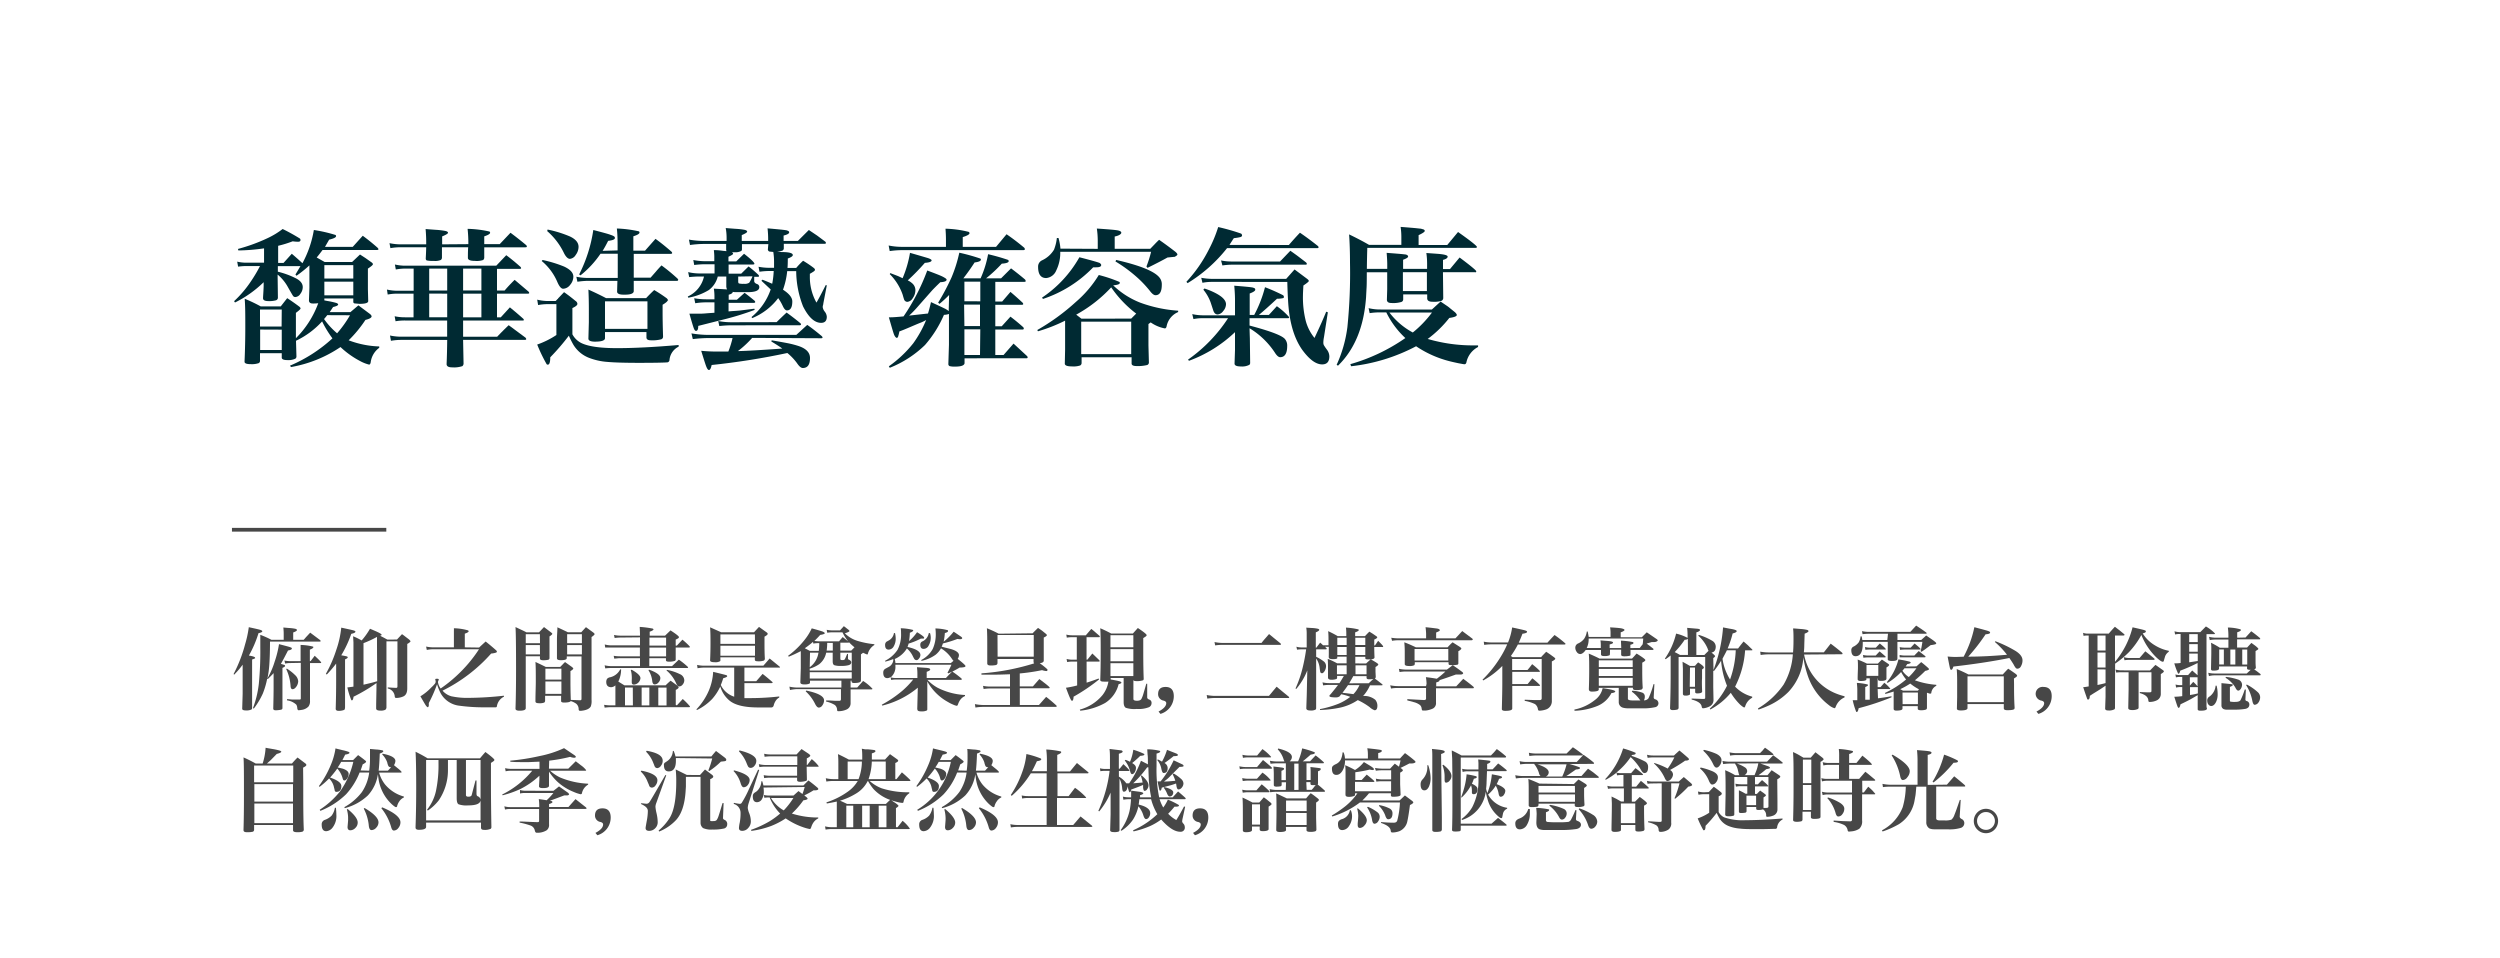 <svg xmlns="http://www.w3.org/2000/svg" viewBox="0 0 500 191.7"><defs><style>.cls-1{fill:#002a33;}.cls-2{fill:#474747;}.cls-3{fill:none;stroke:#474747;stroke-miterlimit:10;stroke-width:0.75px;}</style></defs><g id="文字"><path class="cls-1" d="M70.09,62.42l1.59-1.35,2.37,1.77q.27.27.27.42,0,.42-1.23.72a24.7,24.7,0,0,1-3.36,4.08,18.82,18.82,0,0,0,6.12,1.23v.27a4.22,4.22,0,0,0-1.71,2.91q-.09.45-.33.45A7.71,7.71,0,0,1,72,72.2a17.49,17.49,0,0,1-3.9-2.79,25.42,25.42,0,0,1-9.9,4L58,73.13a29.53,29.53,0,0,0,8.49-5.46,21.08,21.08,0,0,1-2.07-3.39,16.75,16.75,0,0,1-5.22,3.87l.09,3.15a.53.53,0,0,1-.24.45,3.37,3.37,0,0,1-1.57.27c-.73,0-1.11-.16-1.13-.48v-.9H52V72.2a.51.51,0,0,1-.24.42,4.17,4.17,0,0,1-1.63.21c-.81,0-1.22-.16-1.22-.48v-.06q.15-3.54.15-6.91c0-2.25,0-4.13-.12-5.63a31.64,31.64,0,0,1,3.21,1.53h4l1.29-1.65q1.2.78,2.4,1.68.27.21.27.39t-.93.87q0,1.17,0,2.13v2.94a19.12,19.12,0,0,0,4.47-7,7.2,7.2,0,0,1-1.09.06c-.49,0-.75-.2-.77-.6l.09-2.52,0-4.5a25.24,25.24,0,0,1-2.58,2.07l-.21-.24,1-1.68H55.57v1.11a16.72,16.72,0,0,1,3.48,1.26q1.5.72,1.5,1.83a2.22,2.22,0,0,1-.48,1.34,1.29,1.29,0,0,1-1,.64.57.57,0,0,1-.45-.21q-.15-.21-1-1.71a8.76,8.76,0,0,0-2.1-2.58l.06,4.62a.55.55,0,0,1-.42.54,5,5,0,0,1-1.48.15c-.71,0-1.07-.19-1.07-.57s.08-1.19.12-2.37l0-.84A22.31,22.31,0,0,1,47,60.5l-.18-.27a22.1,22.1,0,0,0,3.39-4A28.41,28.41,0,0,0,52,53.21H49.15a13,13,0,0,0-1.53.12l-.18-1a8.1,8.1,0,0,0,1.71.21h3.66V49.67a38.26,38.26,0,0,1-5.13.42l-.09-.3a34.89,34.89,0,0,0,5.88-2.14,16,16,0,0,0,3.06-1.85A39.06,39.06,0,0,1,60,47.72a.48.48,0,0,1,.1.27q0,.36-.48.36a7.35,7.35,0,0,1-1.08-.09,22.38,22.38,0,0,1-2.91.9l0,3.42h1.08l1.65-1.83q1.17,1,2.13,1.89A21.15,21.15,0,0,0,62.77,46a29,29,0,0,1,4.35,1,.32.32,0,0,1,.09.24q0,.36-1.38.69L65,49.37h5.55l2-2.22q1.59,1.17,3,2.43a1.05,1.05,0,0,1,.15.24q0,.18-.36.18H64.51q-.6.81-1.17,1.5l1.59.9h5.49L72,50.9l1.11.72,1.14.81q.33.21.33.42t-1,.87q0,.72,0,1.44v2.67l.06,2.31a.12.12,0,0,1,0,.09q0,.54-1.74.54l-1-.09a.32.32,0,0,1-.24-.36v-.63H64.87v.39l.63.12a15.63,15.63,0,0,1,1.73.38c.27.09.4.2.4.34s-.34.34-1,.48a2.73,2.73,0,0,0-.21.3l-.48.72Zm-13.74-.51H52V65.3h4.32Zm-4.32,4V70h4.32V65.93Zm13.41-2.88q-.15.21-.3.39l-.33.39a15.2,15.2,0,0,0,2.61,2.85A23,23,0,0,0,70,63.05Zm5.22-10H64.87V55.7h5.79Zm-5.79,3.3v2.73h5.79V56.33Z"/><path class="cls-1" d="M81,64.1a10.81,10.81,0,0,0-1.89.15l-.18-1a9.68,9.68,0,0,0,2.07.21h1.71V58.73H79.54a10,10,0,0,0-2,.18l-.15-1a9.2,9.2,0,0,0,2.22.24h3.12V53.72H81.16a10.11,10.11,0,0,0-2,.18l-.18-1a9.3,9.3,0,0,0,2.19.24H99.25l2-2.1q1.35,1,2.82,2.31a.43.43,0,0,1,.15.29c0,.09-.1.13-.3.13H99.4V58.1h1.53q.84-1,2-2.13l2.76,2.34a.43.43,0,0,1,.15.29c0,.09-.09.13-.27.13H99.4v4.74h.75l1.83-2q1.47,1.2,2.64,2.25a.41.41,0,0,1,.15.27q0,.12-.24.12H92.62v3.24h6.81q1.14-1.2,2.31-2.31l3.36,2.49a.74.74,0,0,1,.15.27q0,.18-.33.18H92.62l.09,4.65a.7.7,0,0,1-.24.6,5.3,5.3,0,0,1-2.07.24q-1.08,0-1.08-.66.09-2,.12-4.83H80.35a11.78,11.78,0,0,0-2.16.18L78,67.1a10.78,10.78,0,0,0,2.34.24h9.09V64.1ZM93.67,48.83a27.44,27.44,0,0,0-.15-3.06,21.42,21.42,0,0,1,4.38.54.29.29,0,0,1,.12.24q0,.33-1.17.72v1.56h3.09l2.16-2.28q1.65,1.23,3.12,2.46a.43.43,0,0,1,.15.3q0,.15-.3.15H96.85l0,2a.65.65,0,0,1-.22.54,3.92,3.92,0,0,1-1.64.18q-1.41,0-1.41-.6,0-1.56.06-2.13H88.39v2.07a.6.6,0,0,1-.22.47,2.87,2.87,0,0,1-1.41.19,5.72,5.72,0,0,1-1.4-.09q-.21-.09-.21-.42.06-1,.09-2.22h-5a11.78,11.78,0,0,0-2.16.18l-.18-1a10.78,10.78,0,0,0,2.34.24h5a30.13,30.13,0,0,0-.12-3.06l2,.15a15,15,0,0,1,2,.24q.48.12.48.36t-1.17.72v1.59Zm-7.83,4.89V58.1h3.6V53.72Zm0,5v4.74h3.6V58.73Zm6.78-.63h3.66V53.72H92.62Zm0,5.37h3.66V58.73H92.62Z"/><path class="cls-1" d="M111.13,60.2l.27-.27a.46.46,0,0,1,.12-.13c.06,0,.09-.09.09-.11l1.2-1.26q1.08.75,2.31,1.77a.74.74,0,0,1,.36.57q0,.39-1,.84v5.25a4.1,4.1,0,0,0,1.83,1.77q2.1,1,7.1,1T135.73,69v.33A3.27,3.27,0,0,0,133.9,72a.51.51,0,0,1-.54.48q-1.44.09-5.61.09t-6.31-.19a12.73,12.73,0,0,1-3.68-.83,6.34,6.34,0,0,1-3.09-2.61,18.83,18.83,0,0,1-.9-1.8,44.69,44.69,0,0,1-3.72,4.32q0,1.47-.48,1.47a.32.32,0,0,1-.24-.09,31.72,31.72,0,0,1-1.89-3.93A17,17,0,0,0,111.28,67V60.83h-1.92a10.67,10.67,0,0,0-1.74.18l-.18-1.08a8.9,8.9,0,0,0,1.92.27ZM108.52,52a24.94,24.94,0,0,1,4.32,1.32q1.83.87,1.83,2a2.55,2.55,0,0,1-.64,1.65,1.83,1.83,0,0,1-1.4.78q-.6,0-1.2-1.44a11.1,11.1,0,0,0-3.09-4.11Zm1-6.09A22.85,22.85,0,0,1,114,47.3q1.71.81,1.71,2.07a2.71,2.71,0,0,1-.57,1.62,1.53,1.53,0,0,1-1.15.78c-.39,0-.78-.36-1.16-1.08a13.6,13.6,0,0,0-3.39-4.47Zm14,4.17V49q0-2-.15-3.3a23.86,23.86,0,0,1,4.41.57.29.29,0,0,1,.12.24q0,.36-1.23.75v2.88H129l2.1-2.37q1.5,1.08,3.21,2.58a.37.37,0,0,1,.12.27q0,.15-.33.15h-7.35l0,2.64q0,1.47,0,2.13h3.36l1.08-1.23q.45-.54,1.11-1.23a35.77,35.77,0,0,1,3.24,2.67.34.34,0,0,0,.12.18l-.06.15q0,.09-.3.09h-8.55v.33q0,.93,0,1.71t-2.07.72q-1.2,0-1.26-.57l.06-2.19h-6a16.79,16.79,0,0,0-2,.18l-.21-1a12,12,0,0,0,2.22.24h6.06V50.75H120.1a19.5,19.5,0,0,1-4,4.32l-.27-.18A28.83,28.83,0,0,0,118.66,46c2,.52,3.18.84,3.53,1a2.31,2.31,0,0,1,.66.3.38.38,0,0,1,.13.3q0,.42-1.35.57-.63,1.26-1.11,2Zm10,10q0,.27-1,.87v1.56q0,1.83.09,4.71v.12a.53.53,0,0,1-.45.54,6.86,6.86,0,0,1-2,.18q-.84,0-.87-.54V66.41H121v1.26q-.06.66-2,.66-1.26,0-1.32-.57l.09-3.33V62.09q0-2.37-.09-4.17,1.89.84,3.54,1.71h8q.78-.84,1.62-1.62a28.32,28.32,0,0,1,2.55,1.68Q133.63,60,133.63,60.11ZM121,65.78h8.49V60.26H121Z"/><path class="cls-1" d="M148.81,50.75q2.07,1.62,2.07,2,0,.15-.33.15h-4.83v1.83h2.52l1.47-1.44q1,.75,2,1.71a.4.4,0,0,1,.09.24q0,.12-.24.12h-.72v.84q0,.42.63.63a.62.62,0,0,1,.39.6q0,1-2.31,1l-2.4,0a2.52,2.52,0,0,1-.6-.06q0,.36-.81.57v1h1.65l1.53-1.38q1,.75,2,1.59a.37.37,0,0,1,.12.27q0,.15-.33.15h-5v1.71l.72-.06q1-.06,1.59-.12l2.85-.36.06.24a56,56,0,0,1-6.54,2l-4.74,1.2q0,1-.45,1c-.16,0-.31-.18-.45-.55s-.43-1.34-.87-2.9l.84,0,1.59,0q.27,0,1.29-.09l1.29-.09V60.47h-1.71a13.31,13.31,0,0,0-2.13.18l-.21-1a13.92,13.92,0,0,0,2.34.21h1.71v-.69a10.41,10.41,0,0,0-.12-1.44l2.64.15a1.48,1.48,0,0,1-.15-.72V55.31h-1.71A4.81,4.81,0,0,1,141.78,58a11.7,11.7,0,0,1-4.13,1.54l-.09-.24a5.77,5.77,0,0,0,3.24-4H140q-1,0-2.16.12l-.21-1a9.76,9.76,0,0,0,2.37.27h2.91V52.85H141a17.07,17.07,0,0,0-2.16.15l-.18-1a11.92,11.92,0,0,0,2.34.24h1.86v-.93q0-.45-.09-1.29.87,0,1.86.15l.66.06-.06-.27,0-1.17h-4.44A21.14,21.14,0,0,0,138,49l-.21-1.08a17.58,17.58,0,0,0,3.06.27h4.47l0-.63a10.25,10.25,0,0,0-.18-1.95l1.92.15a13.44,13.44,0,0,1,1.86.21q.51.12.51.36t-1.08.69v1.17h5.28a19.82,19.82,0,0,0-.12-2.52c2.06.18,3.26.3,3.59.36a1.31,1.31,0,0,1,.61.21.24.24,0,0,1,.12.24q0,.36-1.11.63v1.08h2.85L161.77,46l1.65,1.11,1.65,1.23a.62.62,0,0,1,.12.24q0,.18-.3.18h-8.13q0,.48,0,.93a.55.55,0,0,1-.28.44,5.06,5.06,0,0,1-1.07.22l.9.06q2.25,0,2.25.6,0,.33-1,.69,0,1.26-.06,1.89h1.74a15.31,15.31,0,0,1,1.38-1.44,22.63,22.63,0,0,1,2.1,1.41c.18.14.27.27.27.38a.4.4,0,0,1-.19.31,9.14,9.14,0,0,1-.83.51v.6a10.43,10.43,0,0,0,1.32,5.16q.6-1,1.86-3.51l.21.06-.69,3.6a1.84,1.84,0,0,1-.07.39.69.69,0,0,0-.05.24v.18a1.89,1.89,0,0,0,.41.86,1.85,1.85,0,0,1,.4,1q0,1.23-1.14,1.23-1.95,0-3.6-3.27a19.65,19.65,0,0,1-1.38-7.08h-1.8a15.47,15.47,0,0,1-.84,3.72q1.86,1.2,1.86,2.34,0,1.8-1.08,1.8c-.28,0-.55-.29-.82-.87a10.18,10.18,0,0,0-.92-1.59,12.42,12.42,0,0,1-5.19,4l-.15-.21a12.31,12.31,0,0,0,3.84-5.52l-1.86-1.74.21-.21q.78.3,1.95.81a16.22,16.22,0,0,0,.3-2.55h-.93a14.13,14.13,0,0,0-1.92.15l-.18-1a11,11,0,0,0,2.1.21h1l0-1.17a12.49,12.49,0,0,0-.15-2l-.6-.06a.45.45,0,0,1-.48-.51l.09-1h-5.28l0,1a.49.49,0,0,1-.12.36,2.41,2.41,0,0,1-1.32.27h-.24l-.36,0q.27.12.27.3t-.93.6v.93h1.56Zm1.62,16.83a19.47,19.47,0,0,1-2.85,2.64q2.7-.06,8.88-.51-.78-.57-2.19-1.41l.06-.24q2.76.48,3.6.66a19.11,19.11,0,0,1,1.86.51Q162,70,162,71.6q0,2-1.44,2c-.34,0-.73-.32-1.18-1a11.26,11.26,0,0,0-1.91-2A144.52,144.52,0,0,1,142.33,73q-.21,1-.54,1c-.18,0-.36-.24-.55-.73s-.51-1.53-1-3.11a32.69,32.69,0,0,0,3.48.15h1.95a18.44,18.44,0,0,0,.84-2.7h-4.74a27.47,27.47,0,0,0-3.21.21l-.27-1.14a21.17,21.17,0,0,0,3.48.3h17.49l2.19-2q1.26.87,2.94,2.28a.62.62,0,0,1,.12.24q0,.15-.3.15Zm4.89-3.15q.84-.84,2-1.92,1.53,1.11,2.79,2.16a.37.37,0,0,1,.09.21q0,.18-.36.18H146.44a22.85,22.85,0,0,0-2.58.15l-.21-1a14.65,14.65,0,0,0,2.79.24Zm-7.68-9.12v1c0,.2.05.33.15.38a3.54,3.54,0,0,0,1,.07,1.66,1.66,0,0,0,1.05-.21,7.34,7.34,0,0,0,.66-1.29Z"/><path class="cls-1" d="M199.21,49.37l2.1-2.52Q203,48,204.82,49.52a.46.46,0,0,1,.15.33q0,.18-.39.18H180.31a17.82,17.82,0,0,0-1.86.12l-.51.06-.21-1.11a13.16,13.16,0,0,0,2.58.27h8.88v-1.5q0-.87-.09-2.13a21.14,21.14,0,0,1,4.62.63.29.29,0,0,1,.18.27q0,.36-1.35.78v1.95ZM189.82,59a22.6,22.6,0,0,1-1.92,1.77l-.27-.24a46.05,46.05,0,0,0,2.69-5.08,27.91,27.91,0,0,0,1.54-4.91,38.72,38.72,0,0,1,4.2,1.17.26.26,0,0,1,.12.21q0,.42-1.26.57-1,1.56-2.25,3.18h3.45a21,21,0,0,0,1.5-4.83,41.83,41.83,0,0,1,4,1.14.35.35,0,0,1,.12.24q0,.42-1.38.51a27.28,27.28,0,0,1-3.15,2.94h3l2-2q1.59,1.2,2.82,2.25l.12.27q0,.18-.3.18h-5.79v3.93h1.38l1.65-1.92q1.11.93,2.43,2.16a.37.37,0,0,1,.12.27q0,.15-.3.15h-5.28v4.29h1.29l1.74-1.92q1.32,1,2.58,2.13a.72.72,0,0,1,.09.24q0,.21-.27.21h-5.43V71h1.65l2-2.28,2.73,2.52a.72.72,0,0,1,.09.24q0,.18-.27.18H192.91v1q-.12.66-1.86.66a4.09,4.09,0,0,1-1.11-.09.44.44,0,0,1-.27-.42l.12-3.87,0-6.15a3.22,3.22,0,0,1-1,.18A22.93,22.93,0,0,1,185,69a21.49,21.49,0,0,1-7.05,4.56l-.18-.3a23.41,23.41,0,0,0,4.88-4.6A22.43,22.43,0,0,0,185.23,64a8,8,0,0,1-1.17.56c-.44.17-1.09.45-2,.84s-1.6.68-2.18.88a8.89,8.89,0,0,1-.27,1.07c-.06.15-.15.22-.27.22s-.39-.25-.57-.76-.5-1.63-1-3.35h.45q.6,0,2.49-.18a42,42,0,0,0,4.74-9.18c1.6.6,2.65,1,3.14,1.26s.73.43.73.57q0,.45-1.26.51-1.08,1.05-1.62,1.62l-2.7,3.06q-1,1.17-1.92,2l3.78-.42q.27-.84.6-2.28c1.48.68,2.39,1.11,2.73,1.28a3.66,3.66,0,0,1,.81.52Zm-11.76-4.38,1.56.6.9.42A22.23,22.23,0,0,0,182,50.57c1.7.48,2.85.83,3.44,1s.88.37.88.49q0,.42-1.35.51a43.8,43.8,0,0,1-3.42,3.51,3.3,3.3,0,0,1,.84.54,1.82,1.82,0,0,1,.69,1.41,2.76,2.76,0,0,1-.52,1.58,1.42,1.42,0,0,1-1.1.76.7.7,0,0,1-.66-.54q-.06-.15-.27-.9a10.86,10.86,0,0,0-2.58-4.11Zm18,5.64V56.33h-3.18v3.93Zm-3.18,4.95H196V60.92h-3.18Zm3.18.66h-3.18V71H196Z"/><path class="cls-1" d="M207.46,66a43,43,0,0,0,7.71-5.61A22.52,22.52,0,0,0,219.76,55a27.93,27.93,0,0,1,4.11,1.38.23.23,0,0,1,.09.21q0,.36-1.32.48a16.43,16.43,0,0,0,5.43,3.47,27.3,27.3,0,0,0,7.56,1.6l0,.27a3.9,3.9,0,0,0-2.31,2.85q-.09.42-.36.42a7.23,7.23,0,0,1-2.82-1.2l-.45.33v4.26l.09,3.42a.54.54,0,0,1-.33.51,7.52,7.52,0,0,1-2.13.21q-1,0-1-.51V71.45h-10v1.14a.56.56,0,0,1-.3.51,4.33,4.33,0,0,1-1.66.18c-.91,0-1.38-.18-1.4-.54l.06-2.82q0-1.26,0-3.12V64.13a31.94,31.94,0,0,1-5.43,2.13Zm12.09-16.23V48.14a17.63,17.63,0,0,0-.18-2.43c2.18.14,3.54.26,4.08.35s.81.25.81.49-.44.59-1.32.75v2.46h7.11l.87-.9q.39-.42.9-.9,1.68,1.17,3.3,2.43.36.33.36.51t-.57.48l-.18,0-1.23.12q-1.44.81-4,2.07l-.21-.27a23.39,23.39,0,0,0,.93-2.94H212.05a7.93,7.93,0,0,1-.81,3.75,2.41,2.41,0,0,1-2,1.5q-1.62,0-1.62-2.25a1.37,1.37,0,0,1,.78-1.29,5.48,5.48,0,0,0,2.4-2.13,8.93,8.93,0,0,0,.57-2.34h.33a11.3,11.3,0,0,1,.39,2.13Zm.69,3.24q0,.45-1,.45a.62.62,0,0,1-.24,0l-.36,0a24.77,24.77,0,0,1-10.05,6.33l-.18-.27a23.71,23.71,0,0,0,7.47-8.07q3.36.87,4.05,1.14Q220.24,52.82,220.24,53Zm6,10.71q.3-.3,1-1a22.7,22.7,0,0,1-5-5.25,27.62,27.62,0,0,1-7,5.46l1.05.81Zm-10,7.11h10V64.34h-10Zm7-18.84q7.2,1.65,8.67,3.54a2.13,2.13,0,0,1,.45,1.41q0,2.1-1.26,2.1c-.32,0-.7-.29-1.14-.88a22.41,22.41,0,0,0-2.28-2.45,28.66,28.66,0,0,0-4.59-3.42Z"/><path class="cls-1" d="M257.77,49q1.08-1.26,2.22-2.46,1.83,1.26,3.6,2.67a.37.37,0,0,1,.12.27q0,.15-.3.15h-18a29.74,29.74,0,0,1-7.89,7l-.24-.27a27.8,27.8,0,0,0,4.47-6.42,26.49,26.49,0,0,0,1.89-4.53,42.41,42.41,0,0,1,4.58,1.31.47.47,0,0,1,.19.37c0,.14-.1.25-.31.32a8.68,8.68,0,0,1-1.34.22,1.07,1.07,0,0,1-.13.21,1.1,1.1,0,0,0-.14.21l-.6.93Zm-2.4,12.24a13.73,13.73,0,0,1,2.46,2.19.19.19,0,0,1-.21.21h-7.71v1.47q6.24,1.65,7.08,2.7a2,2,0,0,1,.45,1.35q0,2.28-1.41,2.28-.42,0-.93-.72a15.93,15.93,0,0,0-5.19-5.07q0,.27.06,2l.06,4.86a.55.55,0,0,1-.15.45,3.1,3.1,0,0,1-1.71.33q-1.26,0-1.26-.57L247,70l0-3.57a26.67,26.67,0,0,1-9.21,5.73l-.18-.24a30.27,30.27,0,0,0,8-8.28H240.4a8.73,8.73,0,0,0-1.71.18l-.24-1a9.8,9.8,0,0,0,2,.24H247V60.05q0-1.29-.15-2.91,3,.24,3.48.33a1.59,1.59,0,0,1,.63.21.37.37,0,0,1,.09.27q0,.33-1.11.75l0,4.29h.9A24.74,24.74,0,0,0,253,57.44a37.1,37.1,0,0,1,3.62,1.61.47.47,0,0,1,.16.33.25.25,0,0,1-.13.24,5.83,5.83,0,0,1-1.25.13q-2.25,2.1-3.63,3.24h2Zm1.86-5.46,1.68-1.89,2.49,1.86q.36.27.36.45t-1.08.9q-.09,1.47-.09,2a19.2,19.2,0,0,0,.56,5.07,9.09,9.09,0,0,0,1.75,3.42q1.53-3.24,2.34-5.25l.33.12-.78,5a5.72,5.72,0,0,0-.12,1,1.27,1.27,0,0,0,.09.55,9.5,9.5,0,0,0,.6.89,2.33,2.33,0,0,1,.51,1.36q0,1.62-1.44,1.62-1.86,0-4-2.94-2.49-3.54-2.82-9.9-.09-1.35-.15-3.66H242.26a9,9,0,0,0-1.77.18l-.24-1a12.9,12.9,0,0,0,2,.21Zm-16.35,1.92a13.89,13.89,0,0,1,2.25.93q2.07,1.08,2.07,2.22a2.13,2.13,0,0,1-.57,1.37,1.52,1.52,0,0,1-1.08.67.79.79,0,0,1-.75-.48l-.09-.15-.57-1.74a8.55,8.55,0,0,0-1.47-2.58ZM256,52.31l2.07-2.16q1.23.87,1.62,1.17l1.53,1.17a.74.74,0,0,1,.15.27q0,.18-.27.18H246.16a13.67,13.67,0,0,0-1.68.15l-.27-1a9.67,9.67,0,0,0,1.95.21Z"/><path class="cls-1" d="M291.61,46.4q3.78,2.67,3.78,3,0,.18-.39.18H273.46q-.06,1.86-.09,4.2h4.08v-.87q0-.87-.12-2.34,2.79.21,3.27.27l.54.06c.32.08.48.22.48.41s-.34.4-1,.64v1.83h4.8V52.67a15.06,15.06,0,0,0-.15-2.07l2.07.15q2.19.15,2.19.57t-.93.66l0,1.83H290l1.92-2.31q3.33,2.49,3.33,2.76t-.3.18h-6.36l.06,5.19a.65.65,0,0,1-.36.54,5.1,5.1,0,0,1-1.8.18q-1,0-1.05-.63v-.84h-4.8v1a.54.54,0,0,1-.36.51,5.6,5.6,0,0,1-2,.21q-.9,0-.9-.66l.06-2.07,0-3.42h-4.08q0,2.7-.06,3.33l-.09,1.71q-.63,8.79-5.61,13.65l-.27-.18a26,26,0,0,0,2.15-7.54A106.88,106.88,0,0,0,270,52.55q0-3.09-.18-5.67,2.25,1.08,4,2.1h6.45V47.33a13.85,13.85,0,0,0-.15-1.95q2.76.21,3.48.3l.6.06.3.09q.45.09.45.36t-1.23.84V49h5.73Zm4,23a4.49,4.49,0,0,0-2.34,3.12q-.12.33-.36.33a3.07,3.07,0,0,1-.45-.06l-.81-.15q-1-.21-1.71-.39a21.32,21.32,0,0,1-6.72-3,36.33,36.33,0,0,1-13,4l-.15-.42a36.83,36.83,0,0,0,11-5.22,17.41,17.41,0,0,1-3.81-5.13h-1.2a12.47,12.47,0,0,0-2.13.15l-.21-1a9.9,9.9,0,0,0,2.4.27h10.26l1.74-1.59,1.47,1L291,62.45q.36.36.36.54,0,.39-1.5.6a22.53,22.53,0,0,1-4.32,4.2,32.34,32.34,0,0,0,9.24,1.29h.84Zm-17.73-6.9a14.45,14.45,0,0,0,4.68,4,21.79,21.79,0,0,0,3.84-4Zm2.7-4.29h4.8V54.44h-4.8Z"/><path class="cls-2" d="M46.72,134.8a28.18,28.18,0,0,0,2.3-5.94,22.09,22.09,0,0,0,.74-3.42q2.1.45,2.4.57t.3.24c0,.16-.25.28-.76.38a22.3,22.3,0,0,1-1.92,4.48c.82.13,1.24.28,1.24.45s0,.11-.12.15a2.72,2.72,0,0,1-.48.19l0,9.7c0,.17-.06.27-.16.31a2.32,2.32,0,0,1-1.06.18c-.49,0-.75-.11-.76-.32l.09-3c0-.61,0-1.16,0-1.64v-4.19a16.26,16.26,0,0,1-1.71,2ZM56.9,133a.2.2,0,0,1,.11.2c0,.1-.17.22-.52.38l0,6.88c0,.33,0,.72,0,1.17a.32.32,0,0,1-.14.26,1.8,1.8,0,0,1-.52.11,4.82,4.82,0,0,1-.68.06c-.32,0-.49-.11-.5-.32.05-1.91.07-3.32.07-4.24v-2.88c-.21.25-.6.64-1.15,1.19l-.13-.09a16.36,16.36,0,0,1-.88,3,15.49,15.49,0,0,1-1.8,3l-.16-.11a20.28,20.28,0,0,0,1.16-4.8,66.81,66.81,0,0,0,.3-7.35v-1.09l0-1.41c.79.3,1.53.63,2.22,1h2.46v-1.2c0-.11,0-.53-.07-1.26l1,.09a9.62,9.62,0,0,1,1.37.16c.24.06.35.15.35.27s-.25.3-.75.47v1.47h2.09a4.89,4.89,0,0,0,.37-.41l.18-.22a.18.18,0,0,0,.11-.1l.65-.7L64,128a.37.37,0,0,1,.13.22c0,.07-.09.1-.26.1H54c0,2.31-.08,3.86-.14,4.67a19.44,19.44,0,0,1-.37,2.68,16,16,0,0,0,1.44-3.33,20,20,0,0,0,.87-3.51c1.23.32,2,.52,2.15.58a1.86,1.86,0,0,1,.36.15.2.2,0,0,1,.06.15c0,.17-.26.3-.77.39-.72,1.41-1.2,2.3-1.42,2.67Zm1.14-.39a4.42,4.42,0,0,0-1,.11l-.16-.61a6.59,6.59,0,0,0,1.12.12h2.12v-1.82c0-.41,0-.88,0-1.42a11.1,11.1,0,0,1,2.48.33.11.11,0,0,1,.07.12c0,.14-.23.31-.7.49v2.3h.15l.82-1.08.62.59c.45.44.68.7.68.78s-.07.09-.22.09H62v6l0,1.55a1.72,1.72,0,0,1-.31,1.15,2.31,2.31,0,0,1-1.38.67,5.77,5.77,0,0,1-.58.07c-.16,0-.25-.15-.28-.46a1.4,1.4,0,0,0-.19-.66,3.4,3.4,0,0,0-1.85-.86v-.25l1.06.09,1.44,0c.17,0,.25-.06.25-.2v-7.14Zm-.69,1.1A9.06,9.06,0,0,1,59,135a1.89,1.89,0,0,1,.64,1.23,1.94,1.94,0,0,1-.36,1.08c-.25.35-.5.53-.76.53s-.39-.23-.41-.69a9.23,9.23,0,0,0-.86-3.31Z"/><path class="cls-2" d="M67.14,141.75c.06-1.9.09-3.78.09-5.65v-3.39a22.63,22.63,0,0,1-1.88,2.2l-.17-.15A25.72,25.72,0,0,0,67.25,130a19.4,19.4,0,0,0,1-4.47c1.37.29,2.16.47,2.39.53a2,2,0,0,1,.42.17.2.2,0,0,1,0,.15q0,.21-.81.39a21.68,21.68,0,0,1-2,4.29c.56.09.92.17,1.07.21s.23.12.23.2-.18.28-.54.4v8.73c0,.19,0,.45,0,.78s-.06.53-.17.6a2.89,2.89,0,0,1-1.27.18C67.32,142.14,67.14,142,67.14,141.75ZM79.4,127.91c.09-.11.19-.21.28-.31l.72-.77.42.3.16.13.85.65c.17.17.27.29.27.36s-.22.29-.65.52v5.09c0,1.25,0,2.52,0,3.8,0,.83-.26,1.36-.77,1.6a3.56,3.56,0,0,1-1.44.31c-.18,0-.27-.1-.29-.29a1.74,1.74,0,0,0-1.4-1.6v-.22c.84.06,1.4.09,1.69.09h0c.17,0,.25-.1.25-.3v-9h-2.2v8.48c0,.76,0,1.4,0,1.93l0,2.82a.62.62,0,0,1-.25.47,2.12,2.12,0,0,1-1,.15q-.8,0-.81-.42c0-1.58.07-3.28.07-5.09a33,33,0,0,1-4.59,2.73c-.06.48-.17.73-.33.73a.12.12,0,0,1-.12-.06,15.69,15.69,0,0,1-.79-2.52l1.22-.16v-7.42c0-.44,0-.92,0-1.44l-.07-1.22a13.62,13.62,0,0,1,1.71.84A14.33,14.33,0,0,0,74,125.75c.91.38,1.52.65,1.84.82s.48.29.48.38-.1.18-.29.18c0,0,0,0-.05,0l.68.35.81.44Zm-4,1.11c0-.35,0-.66,0-.93l0-.71a20.64,20.64,0,0,1-2.7,1.25v8.31c1.17-.26,2.08-.49,2.74-.7Z"/><path class="cls-2" d="M95.82,129.51l.36-.34.95-.87c.76.6,1.44,1.18,2.06,1.73a.47.47,0,0,1,.19.31c0,.08-.07.15-.23.2a4.3,4.3,0,0,1-.92.17,31.83,31.83,0,0,1-9.72,7.42,3.58,3.58,0,0,0,1.78,1.13,15.28,15.28,0,0,0,3.72.31,67.57,67.57,0,0,0,6.78-.43v.2a2.57,2.57,0,0,0-1.41,1.9.22.22,0,0,1-.21.22l-1.84,0a36.14,36.14,0,0,1-5.4-.31,4.92,4.92,0,0,1-3.8-2.5,10.81,10.81,0,0,1-.72-1.8,28.09,28.09,0,0,1-1.65,3.76,4.32,4.32,0,0,1,0,.46.45.45,0,0,1-.07.25c0,.08-.1.12-.16.12s-.25-.16-.45-.48-.52-.88-1-1.7a10.21,10.21,0,0,0,2.16-1.75,7,7,0,0,0,.74-.77.64.64,0,0,0,.15-.4v-.1l-.08-.38c0-.07.12-.11.35-.11s.36.05.36.16l-.09.24a.81.81,0,0,0-.08.28,2.82,2.82,0,0,0,.54,1.27,27.45,27.45,0,0,0,3.08-2.45,27.8,27.8,0,0,0,4.59-5.4H86.68a6.18,6.18,0,0,0-1.32.14l-.14-.68a7,7,0,0,0,1.46.16h4.1v-2.07q0-1.06,0-1.29a3.73,3.73,0,0,0,0-.46,11,11,0,0,1,2.84.43.28.28,0,0,1,.11.22s-.08.12-.24.21a3.11,3.11,0,0,1-.53.22v2.74Z"/><path class="cls-2" d="M105.15,131.25v10.39c0,.34-.41.5-1.24.5-.54,0-.81-.13-.81-.41q.11-3.16.11-7.85,0-6.93-.11-8.47l1.1.52c.31.14.68.32,1.1.54h2.5l1-1.06,1.42,1.08c.16.12.24.21.24.28s-.19.29-.56.51v2.79l0,1.55a.33.33,0,0,1-.27.34,4.65,4.65,0,0,1-1,.09c-.42,0-.63-.11-.64-.33v-.47Zm2.83-4.41h-2.83v1.8H108Zm0,2.18h-2.83v1.86H108Zm3.49-3.56c.8.36,1.51.7,2.12,1h2.65l.72-.78,0,0,.23-.25,1.48,1.08c.16.13.25.24.25.32s-.21.32-.61.57v10.36c0,.81,0,1.55,0,2.22a3.14,3.14,0,0,1-.15,1.3c-.26.48-.91.78-1.93.88a1.14,1.14,0,0,1-.25,0c-.15,0-.24-.11-.25-.32a1.42,1.42,0,0,0-.48-1.09,3.64,3.64,0,0,0-1.1-.53c-.14.19-.58.29-1.34.29-.38,0-.58-.1-.59-.29v-1.06h-3.2v1a.44.44,0,0,1-.17.35,2.46,2.46,0,0,1-1.11.13c-.43,0-.65-.12-.65-.36,0-1.55.07-2.88.07-4,0-1.63,0-2.93-.07-3.89l1,.47.81.4.24.12h2.91l.49-.5c.13-.15.29-.3.47-.47l1.4,1c.17.15.25.26.25.32s-.19.27-.57.49c0,.3,0,.6,0,.92v.64c0,.89,0,2.29.07,4.2l1.86.07c.19,0,.28-.09.28-.27v-8.5h-2.95v.35c0,.27-.41.41-1.19.41-.51,0-.77-.13-.77-.38,0-1.2,0-2.41,0-3.63S111.51,125.93,111.47,125.46Zm.81,8.28h-3.2v2.18h3.2Zm-3.2,2.55v2.49h3.2v-2.49Zm7.3-9.45h-2.95v1.8h2.95Zm0,2.18h-2.95v1.86h2.95Z"/><path class="cls-2" d="M135.38,141.07l1.17-1.27a14.19,14.19,0,0,1,1.39,1.41.2.2,0,0,1,.05.14c0,.06-.06.09-.2.09H122.08a9.71,9.71,0,0,0-1.15.09l-.11-.57a7.47,7.47,0,0,0,1.26.11h1v-4a1.34,1.34,0,0,1-.83.37c-.65,0-1-.35-1-1.06a1.21,1.21,0,0,1,.16-.61,1.07,1.07,0,0,1,.63-.32,3,3,0,0,0,2-1.57l.18,0a5.44,5.44,0,0,1-.56,2.43l1.21.75h8.26c.36-.36.68-.66,1-.92l1.25.92c.23.18.35.33.35.43s-.19.32-.58.49v3Zm-11.27-13.56a9.16,9.16,0,0,0-1.18.09l-.13-.61a6.42,6.42,0,0,0,1.28.14H128V127q0-.54-.06-1.62a20.08,20.08,0,0,1,2.62.34c.09.06.14.12.14.18s-.25.3-.76.43v.81H133l1.1-1.06c1.12.72,1.69,1.17,1.69,1.35s-.22.29-.65.49v1.2h.23l1.12-1.19c.52.44,1,.87,1.4,1.3a.25.25,0,0,1,.08.17c0,.07-.06.1-.18.1h-2.65l0,2.39a.3.3,0,0,1-.18.29,3.38,3.38,0,0,1-1.23.15q-.52,0-.54-.27v-.42h-3.33v1.59h4.54l1.37-1.3a15.5,15.5,0,0,1,1.76,1.41.37.37,0,0,1,.09.16c0,.07-.07.1-.2.1H122.26a10.81,10.81,0,0,0-1.21.08l-.12-.62a6.13,6.13,0,0,0,1.33.17H128v-1.59h-4.23l-.92.09-.11-.57a7.76,7.76,0,0,0,1.24.1h4v-1.76h-6l-.31,0-.63,0-.09-.61a4.83,4.83,0,0,0,1.25.18H128v-1.6Zm2.45,10H125v3.57h1.58Zm-.2-3.55c1.16.65,1.73,1.21,1.73,1.68a1.42,1.42,0,0,1-1.28,1.28c-.31,0-.46-.15-.46-.44v-.09s0-.15,0-.36a5.82,5.82,0,0,0,0-.81,4.87,4.87,0,0,0-.2-1.22Zm3.51,3.55h-1.54v3.57h1.54Zm-.07-3.58c1.51.53,2.27,1.09,2.27,1.69a1.28,1.28,0,0,1-.36.86,1,1,0,0,1-.77.4c-.28,0-.44-.22-.49-.67a5,5,0,0,0-.76-2.17Zm3.42-6.41h-3.33v1.6h3.33Zm-3.33,2v1.76h3.33v-1.76Zm3.42,8h-1.65v3.57h1.65Zm.06-3.55a10,10,0,0,1,2.59.85,1.39,1.39,0,0,1,.9,1.23,1.32,1.32,0,0,1-.32.85.9.9,0,0,1-.71.39c-.23,0-.44-.24-.63-.7a7,7,0,0,0-1.89-2.49Z"/><path class="cls-2" d="M139.26,141.89a12.62,12.62,0,0,0,2.48-3.71,11,11,0,0,0,.89-3.81c1.75.42,2.65.65,2.72.7a.24.24,0,0,1,.09.16c0,.14-.27.27-.8.42a13.06,13.06,0,0,1-.48,1.35,4.49,4.49,0,0,0,2.68,2.34v-5.82h-6.07a7.49,7.49,0,0,0-1.26.13l-.09-.67a6.24,6.24,0,0,0,1.35.16h11.9l1.26-1.44,2,1.63a.17.17,0,0,1,.07.13s0,.06-.12.06h-7v2.72h2.37l1.27-1.46c.61.46,1.24,1,1.9,1.57.08.07.11.12.11.16s-.07.11-.2.11h-5.45v3l1.46,0a51.33,51.33,0,0,0,5.51-.33v.22a1.79,1.79,0,0,0-.61.51,2.9,2.9,0,0,0-.5,1.06.5.5,0,0,1-.56.41h-2.54c-2.74,0-4.65-.46-5.76-1.39a5.74,5.74,0,0,1-1.82-2.8,10.26,10.26,0,0,1-1.63,2.5,10.75,10.75,0,0,1-3,2.19Zm4.82-9.92c0,.15,0,.24-.1.29a1.86,1.86,0,0,1-1.07.18c-.6,0-.89-.12-.89-.37.06-1.24.08-2.38.08-3.42s0-2.1-.08-3.19l2.23,1h6.55l1-1.08,1.51,1.08c.16.11.23.22.23.33s-.21.32-.64.54v1c0,1.1,0,2.23.07,3.38a.49.49,0,0,1-.18.4,3.31,3.31,0,0,1-1.32.14c-.33,0-.5-.1-.5-.31v-.48h-6.9Zm6.9-5.09h-6.9v1.89H151Zm-6.9,2.27v2H151v-2Z"/><path class="cls-2" d="M169.89,126.21c0,.11-.31.26-.92.45a6.07,6.07,0,0,0,2.54,1.52,17.24,17.24,0,0,0,3.36.66V129a2.91,2.91,0,0,0-1.29,1.73c0,.11-.08.16-.12.16a.91.91,0,0,1-.3-.09l-.56-.25a1.72,1.72,0,0,1-.41.31v3.44l0,1.83c0,.32-.48.47-1.39.47-.32,0-.49-.11-.49-.34v-.13h-.19v1.37h1.33l1.17-1.31a9.19,9.19,0,0,1,1.87,1.56c0,.09-.07.13-.22.13h-4.15l0,2.75a1.34,1.34,0,0,1-.74,1.24,3.87,3.87,0,0,1-1.75.37q-.19,0-.21-.24a1.3,1.3,0,0,0-.45-1,5.78,5.78,0,0,0-1.75-.69v-.22c1,0,1.6.07,1.82.07l.86,0c.19,0,.29-.12.29-.34v-2h-8.8A9.48,9.48,0,0,0,158,138l-.12-.67a7.57,7.57,0,0,0,1.61.18h8.79v-1.37H162v.33c0,.15-.07.25-.16.28a2.57,2.57,0,0,1-1,.13c-.51,0-.77-.14-.77-.41l.09-2.88c0-.75,0-1.46,0-2.13l0-1.24a23.59,23.59,0,0,1-2.41,1.12l-.13-.18a17,17,0,0,0,3.6-3.58,11,11,0,0,0,1.13-1.91c1.17.32,1.86.53,2.09.61s.52.25.52.36-.3.26-.92.34c-.38.43-.77.83-1.17,1.21a7.82,7.82,0,0,0,.78.07h4.16l.73-.85,1.1.87a9.36,9.36,0,0,1-1.15-1.82h-2.09a7.39,7.39,0,0,0-.95.09l-.11-.59a5.9,5.9,0,0,0,1.06.12H168l.77-.85,1,.78A.4.4,0,0,1,169.89,126.21Zm-6.32,2.42a4.73,4.73,0,0,0-.9.09l-.07-.35a17.07,17.07,0,0,1-1.64,1.28l1,.52h1.8a13.25,13.25,0,0,0,.09-1.54Zm-2.32,9.48c2.37.5,3.56,1.14,3.56,1.95a1.67,1.67,0,0,1-.33,1,.9.9,0,0,1-.7.46c-.25,0-.49-.23-.73-.68a8.57,8.57,0,0,0-1.91-2.57Zm.7-4h8.4v-3.57h-2.28v1.26c0,.15.13.22.39.22s.42-.05.49-.15.25-.51.49-1.09h.16v.89a.26.26,0,0,0,.13.25c.34.13.52.32.52.56s-.15.41-.44.53a5,5,0,0,1-1.56.17,3.91,3.91,0,0,1-1.41-.15c-.2-.11-.3-.35-.3-.75l0-1.75h-1.3a3.89,3.89,0,0,1-1.4,2.31,7.11,7.11,0,0,1-1.91.9Zm0-.67a4.35,4.35,0,0,0,1.74-2.9H162Zm0,1v1.26h8.4v-1.26Zm3.49-5.86a10.43,10.43,0,0,1-.11,1.54h1.23v-1.54Zm2.63,1.54h2.18l.65-.66a11.2,11.2,0,0,1-1.09-1,.16.16,0,0,1-.14.08h-1.6Z"/><path class="cls-2" d="M183.45,141.86l.11-4.32a17.67,17.67,0,0,1-7.11,3.58l-.09-.18a23.79,23.79,0,0,0,4.16-2.83,17.3,17.3,0,0,0,2.12-2.21h-3.49a6.61,6.61,0,0,0-.92.09l-.11-.58a1.29,1.29,0,0,1-.63.22c-.56,0-.84-.37-.84-1.1a.92.92,0,0,1,.18-.59l.18-.16.64-.35a1.75,1.75,0,0,0,1-1.31l0-.31a10.18,10.18,0,0,1-1.61.52l0-.19a6.35,6.35,0,0,0,2.48-2.2,6.57,6.57,0,0,0,.69-3.29c0-.26,0-.6-.06-1a11.1,11.1,0,0,1,2.34.31c.1,0,.15.07.15.16s-.23.28-.67.43a13.18,13.18,0,0,1-.16,1.66,8.82,8.82,0,0,0,1.6-1.77c.95.57,1.42.93,1.42,1.1s-.08.18-.25.18l-.41,0a14.32,14.32,0,0,1-2.45,1,5.27,5.27,0,0,1-.22.67c1.72.39,2.58.92,2.58,1.6a1.12,1.12,0,0,1-.27.7c-.17.23-.33.34-.49.34a.55.55,0,0,1-.49-.29s-.16-.28-.37-.71a4.87,4.87,0,0,0-1.08-1.34,5.32,5.32,0,0,1-2.43,2.11,5.75,5.75,0,0,1,.14.81h11.09l.13-.12.1-.08.29-.25a2.13,2.13,0,0,1-.32-.4,6.71,6.71,0,0,0-2.18-2.09,4.49,4.49,0,0,1-1.08,1.28,7.48,7.48,0,0,1-2.85,1.23l0-.19a5.57,5.57,0,0,0,2.28-2.2,7.17,7.17,0,0,0,.6-3.19,8.38,8.38,0,0,0-.07-.91,10.13,10.13,0,0,1,2.46.35.18.18,0,0,1,.07.16c0,.17-.21.3-.64.41a12.24,12.24,0,0,1-.24,1.73,12.07,12.07,0,0,0,2-2c.42.26.91.61,1.49,1,.14.1.22.2.22.29s-.12.21-.36.21l-.22,0-.38-.05a22.29,22.29,0,0,1-2.9.9,4.11,4.11,0,0,1-.25.65l1.89.48c1,.3,1.57.71,1.57,1.21a1.42,1.42,0,0,1-.25.74q1.56,1.23,1.56,1.44c0,.09-.08.16-.23.21a4,4,0,0,1-.94.09,16.34,16.34,0,0,1-2.28,1.17l-.15-.12c.25-.48.52-1,.79-1.61H179.08v.22a2.72,2.72,0,0,1-.94,2.3,3.39,3.39,0,0,0,1,.13h4.34v-.79a9.45,9.45,0,0,0-.09-1.37l2,.14.34.06a.6.6,0,0,1,.18.07.25.25,0,0,1,.13.2c0,.14-.24.29-.7.45v1.24h3.85c.39-.43.81-.86,1.26-1.3a19.34,19.34,0,0,1,1.8,1.36.31.31,0,0,1,.11.17q0,.15-.24.15h-6.62a8.24,8.24,0,0,0,2,1.56A13.55,13.55,0,0,0,193,139v.21a2.26,2.26,0,0,0-1,.83,3.55,3.55,0,0,0-.39.8c-.07.21-.15.32-.25.32a2.66,2.66,0,0,1-.73-.24,6.59,6.59,0,0,1-1-.5,10.51,10.51,0,0,1-4.17-4.14l0,5.54q0,.21-.09.27a2.3,2.3,0,0,1-1.09.19q-.78,0-.78-.33ZM179,126.61a5,5,0,0,1,.14,1.08,3,3,0,0,1-.4,1.59,1.16,1.16,0,0,1-1,.64c-.48,0-.72-.3-.72-.92a.84.84,0,0,1,.09-.42,1.14,1.14,0,0,1,.16-.22l.52-.29a2,2,0,0,0,1-1.46Zm7,0a3.23,3.23,0,0,1,.15.85,3.13,3.13,0,0,1-.41,1.63,1.15,1.15,0,0,1-1,.69c-.46,0-.68-.28-.68-.85a.67.67,0,0,1,.45-.66,2.18,2.18,0,0,0,1.24-1.64Z"/><path class="cls-2" d="M206.52,126.66c.38-.4.75-.76,1.09-1.08l.78.54.74.6c.16.13.25.24.25.32s-.21.29-.63.47l0,2.43c0,.8,0,1.3,0,1.48v.7c0,.29-.27.46-.81.52a13.27,13.27,0,0,1,1.55,1.24.28.28,0,0,1,0,.13c0,.13-.07.2-.23.2a3.64,3.64,0,0,1-.85-.18,39.17,39.17,0,0,1-4.46.66v2.59h2.63l1.29-1.47,1,.76c.27.2.51.4.73.59s.34.32.34.39-.09.11-.26.11h-5.72V141h3.83l1.44-1.63c.77.6,1.44,1.16,2,1.69.08.08.13.14.13.18s-.08.14-.24.14H196.65a9,9,0,0,0-1.56.13l-.11-.69a9.19,9.19,0,0,0,1.69.18H202v-3.31h-4a9.74,9.74,0,0,0-1.28.11l-.11-.63a6.83,6.83,0,0,0,1.39.14h4v-2.46c-1.44.06-2.68.09-3.71.09l-2,0,0-.27a46,46,0,0,0,10.55-2,.42.42,0,0,1-.13-.29v-.58H199.5v.79a.42.42,0,0,1-.37.43,5.47,5.47,0,0,1-1,.08c-.44,0-.67-.13-.68-.4l0-3.62c0-1.17,0-2.32-.07-3.43a23.56,23.56,0,0,1,2.36,1.09Zm-7,4.68h7.23V127H199.5Z"/><path class="cls-2" d="M217.31,131.94h.16l1-1.24,1.38,1.33a.36.36,0,0,1,.09.18c0,.07-.07.11-.21.11h-2.41v4.21c.64-.19,1.45-.47,2.41-.83l.09.18a36.49,36.49,0,0,1-5.11,3.46c0,.55-.15.82-.29.82s-.22-.16-.38-.48-.43-1-.85-2.13a18.64,18.64,0,0,0,2.24-.46v-4.77h-1a5.56,5.56,0,0,0-1,.09l-.11-.62a4.61,4.61,0,0,0,1.12.15h.92v-4.5h-1a6,6,0,0,0-1,.09l-.1-.61a5,5,0,0,0,1.11.14h2.79l1.1-1.28c.32.25.6.48.83.69l.81.7.07.16c0,.07-.06.11-.18.11h-2.48Zm10.26-6.34c1.17.78,1.76,1.26,1.76,1.43s-.23.31-.68.59v1.53c0,2.12,0,4.33.09,6.6a.31.31,0,0,1-.15.31,3.78,3.78,0,0,1-1.37.16q-.45,0-.54-.21v3.79c0,.23.24.35.72.35s.77-.14.9-.4a5.68,5.68,0,0,0,.38-1l.58-2h.18l0,2.71c0,.21.15.37.43.46a.67.67,0,0,1,.44.7.9.9,0,0,1-.49.81,5.62,5.62,0,0,1-2.47.36,5.51,5.51,0,0,1-2.19-.23c-.29-.18-.43-.56-.43-1.15v-4.81h-2.6v.29c.86.16,1.43.27,1.71.35s.44.17.44.28a.18.18,0,0,1-.11.15,1.92,1.92,0,0,1-.45.17,6.18,6.18,0,0,1-2.67,3.74,12.87,12.87,0,0,1-5,1.56l-.09-.22a8.88,8.88,0,0,0,4.54-2.9,5.86,5.86,0,0,0,1.18-2.7,8.63,8.63,0,0,1-1,0c-.42,0-.63-.11-.63-.34V136c.06-1.53.09-3.35.09-5.43s0-3.73-.09-4.92c.74.31,1.47.67,2.2,1.06h4.32Zm-.9,1.44h-4.58v2.41h4.58Zm0,2.79h-4.58v2.43h4.58Zm0,2.81h-4.58v2.57h4.58Z"/><path class="cls-2" d="M231.71,142.31c1-.53,1.54-1.1,1.54-1.69,0-.23-.17-.39-.51-.49a1.31,1.31,0,0,1-1.12-1.3q0-1.44,1.5-1.44c1.09,0,1.64.62,1.64,1.86a3.69,3.69,0,0,1-2.67,3.53Z"/><path class="cls-2" d="M241.34,139a8.69,8.69,0,0,0,1.76.18h10.69l1.53-1.84,1.21,1,1.22,1a.28.28,0,0,1,.09.18c0,.05-.06.08-.18.08H243.1a10.72,10.72,0,0,0-1.64.12Zm1.56-10.59a8.69,8.69,0,0,0,1.73.18h7.67c.27-.35.52-.65.74-.89l.77-.89,2.12,1.73a.28.28,0,0,1,.09.07l.09.07a.68.68,0,0,1,.09.17q0,.12-.21.12H244.63a10.38,10.38,0,0,0-1.6.11Z"/><path class="cls-2" d="M275.63,128.16c.66.66,1,1,1,1.15s-.06.09-.18.09h-1.6c0,1.19.05,1.88.05,2.09s-.25.34-.71.39c.55.32.93.54,1.15.69s.32.26.32.34-.18.28-.56.49c0,.12,0,.23,0,.34v.63l.05,1a.51.51,0,0,1-.16.36c.33.24.59.43.77.58l.69.54a.41.41,0,0,1,.07.12q0,.09-.18.09H274a7.82,7.82,0,0,1-1.37,2.13.78.78,0,0,0,.21,0l.13,0a3.45,3.45,0,0,1,2.1.78,1.89,1.89,0,0,1,.41,1.16c0,.61-.19.92-.56.92a2.91,2.91,0,0,1-1-.63,13.52,13.52,0,0,0-2.36-1.4,10.25,10.25,0,0,1-3.46,1.49A22.92,22.92,0,0,1,264,142l0-.18a20.65,20.65,0,0,0,3.65-1.05,10,10,0,0,0,2.4-1.4,11.39,11.39,0,0,0-1.8-.52l-.06.07a0,0,0,0,0,0,0l-.28.36a1.2,1.2,0,0,1-.72.2c-.87,0-1.3-.09-1.3-.27s.08-.21.23-.36c.66-.8,1.16-1.41,1.48-1.86h-1.85a6.43,6.43,0,0,0-1.12.09l-.13-.61a5.4,5.4,0,0,0,1.25.15h2.14c.17-.25.32-.48.45-.71l.43-.72h-1.35v.31c0,.17-.06.27-.14.3a2.81,2.81,0,0,1-1,.15c-.42,0-.64-.13-.68-.38,0-.42,0-1,0-1.74s0-1.43-.06-2.06a14.92,14.92,0,0,1,1.88.89h1.9v-1.32h-1.87v.18a.36.36,0,0,1,0,.14c-.09.11-.38.17-.88.17s-.78-.11-.81-.31,0-.33,0-.7l0-1.46H265l.28.25a.25.25,0,0,1,.06.17c0,.05-.06.09-.18.09h-1.93v1.49a7.68,7.68,0,0,1,1.62,1,1.26,1.26,0,0,1,.36.85v.06a2.11,2.11,0,0,1-.29.95c-.19.29-.36.43-.52.43a.36.36,0,0,1-.36-.32l-.09-.54a4.11,4.11,0,0,0-.72-2.09v2c0,2.51,0,4.31,0,5.4s0,1.94,0,2.56a.48.48,0,0,1-.11.26,2,2,0,0,1-1.05.18c-.52,0-.79-.14-.81-.43l.09-2.66.11-4.93a13.08,13.08,0,0,1-2.21,3.71l-.15-.09a23.47,23.47,0,0,0,1.43-4.16,36,36,0,0,0,.7-3.67h-.88a5.53,5.53,0,0,0-.94.07l-.13-.6a3.69,3.69,0,0,0,1,.15h1.06V126.7a7.13,7.13,0,0,0-.09-1.17l1.14.07a6.84,6.84,0,0,1,1.14.14c.21.05.32.13.32.24s-.23.31-.69.49v3.06h.11l.76-1,.34.29.23.23h1.1v-.93c0-.65,0-1.28-.07-1.89.72.33,1.35.66,1.91,1h1.72v-.42a9.82,9.82,0,0,0-.07-1.29,13.61,13.61,0,0,1,2.49.36.17.17,0,0,1,.07.14q0,.2-.72.45v.76H273c.35-.39.64-.68.88-.9l.69.43.68.47c.13.08.2.17.2.25s-.2.28-.6.43l0,1.17H275Zm-6.3,6.69v-1.78h-1.94v1.78Zm0-7.3h-1.87V129h1.87Zm0,1.85h-1.87V131h1.87Zm.27,7.63q-.56.83-1.11,1.53,1.38.15,2.19.27a6.26,6.26,0,0,0,1.21-1.8Zm4.14-.37c.44-.42.75-.71.94-.87a5.14,5.14,0,0,1-.88.07c-.3,0-.46-.09-.49-.28v-.35h-2.66c-.3.57-.57,1-.81,1.43Zm-.68-9.11h-2V129h2Zm0,1.85h-2V131h2Zm.16,3.3c.3-.29.61-.56.92-.82a2.48,2.48,0,0,1-.38,0h-.25c-.29,0-.44-.08-.45-.25v-.27h-2v1.32Zm-2.12,2.15h2.21v-1.78H271.1Z"/><path class="cls-2" d="M285.31,136.76a8.6,8.6,0,0,0-.13-1.33c1,.12,1.72.23,2.18.32a19.21,19.21,0,0,0,1.73-1.45h-7.83a8.52,8.52,0,0,0-1.35.11l-.13-.65a7.37,7.37,0,0,0,1.5.16h8.1l1.17-.88c.62.41,1.24.85,1.87,1.33.14.11.21.2.21.29s-.17.25-.52.25H292l-.45,0h-.39c-1.22.44-2.3.82-3.26,1.12l0,.09c0,.12-.22.24-.66.37v.78h4l1.41-1.51c.84.62,1.51,1.14,2,1.56a.39.39,0,0,1,.13.23c0,.06-.07.1-.2.1h-7.38l0,2.7,0,.18a1.2,1.2,0,0,1-.6,1.17,4.63,4.63,0,0,1-1.47.41l-.56,0c-.13,0-.21-.13-.24-.41a1.09,1.09,0,0,0-.32-.68,3.27,3.27,0,0,0-1.2-.58l-1.35-.36v-.25l3.33.18c.28,0,.42-.11.42-.29v-2.12h-5.69a6.6,6.6,0,0,0-1.31.11l-.17-.65a7.26,7.26,0,0,0,1.48.16h5.69Zm5.78-9.09,1.36-1.46,2,1.5c.07.07.11.12.11.16s-.08.18-.24.18H279.62a8.2,8.2,0,0,0-1.21.11l-.16-.61a9.89,9.89,0,0,0,1.37.12h5.6v-.92a12.73,12.73,0,0,0-.11-1.31l1.06.11,1.12.14c.44.06.66.18.66.34a.18.18,0,0,1-.09.18,5.54,5.54,0,0,1-.63.29v1.17Zm-10.23.79q.92.33,2.31,1h6.35c.3-.34.62-.67,1-1l1.48.94c.18.14.27.25.27.32s-.2.32-.6.52l0,2.27a.66.66,0,0,1,0,.19.27.27,0,0,1-.18.24A5,5,0,0,1,290,133a.26.26,0,0,1-.29-.26v-.3h-6.75v.3a.46.46,0,0,1-.12.31,2.16,2.16,0,0,1-1.05.15c-.56,0-.84-.13-.84-.38l0-1.07c0-.25,0-.72,0-1.41A19,19,0,0,0,280.86,128.46Zm2.05,3.64h6.75v-2.3h-6.75Z"/><path class="cls-2" d="M305.5,134q.47-.54.93-1.17a14.4,14.4,0,0,1,1.48,1.3l.07.14c0,.08-.05.11-.15.11h-5.38v2.43h3.08l.94-1.15a15.87,15.87,0,0,1,1.45,1.28l.08.14c0,.07-.05.11-.15.11h-5.4v4.52c0,.31-.48.46-1.4.46-.46,0-.68-.12-.68-.37.05-2.14.09-3.78.09-4.94v-3.67a16.25,16.25,0,0,1-3.82,2.9l-.13-.16a23.29,23.29,0,0,0,3.42-4.23,19,19,0,0,0,1.51-2.83h-3.23a10,10,0,0,0-1.37.11l-.09-.65a7.08,7.08,0,0,0,1.46.16h3.4a12.68,12.68,0,0,0,.82-3c1.4.3,2.21.49,2.44.55a1.87,1.87,0,0,1,.46.17.19.19,0,0,1,.08.16c0,.17-.31.3-.92.38-.29.77-.54,1.36-.74,1.78h5.74l.7-.77.72-.76a22.35,22.35,0,0,1,2.07,1.61c.09.08.13.14.13.18s-.09.12-.25.12h-9.29a17,17,0,0,1-1.4,2.29l.34.23h5.7l.11-.11a.18.18,0,0,0,.07-.09l.85-.88.83.56.34.25.43.31c.14.12.22.22.22.29s-.23.31-.69.52l0,7.92a1.74,1.74,0,0,1-1.31,1.74,4.44,4.44,0,0,1-1.21.2c-.14,0-.23-.11-.27-.32a1.51,1.51,0,0,0-.58-1,7.78,7.78,0,0,0-2.06-.65v-.23l1.87.07,1.15,0c.25,0,.38-.12.38-.34v-7.87h-5.91V134Z"/><path class="cls-2" d="M314.88,141.91a9.49,9.49,0,0,0,4.05-1.87,4,4,0,0,0,1.6-2.41c1,.15,1.69.28,2,.37s.52.19.52.31-.26.26-.77.31a5.51,5.51,0,0,1-2.72,2.54,13.58,13.58,0,0,1-4.65,1Zm14.44-13.19c.2.13.64.46,1.31,1a.17.17,0,0,1,.07.14c0,.08-.06.13-.18.13H326.1c0,.32,0,.63,0,.91s-.13.24-.36.29a4.45,4.45,0,0,1-.92.07c-.38,0-.58-.1-.59-.32l0-1H322c0,.66,0,1-.08,1.11a2.52,2.52,0,0,1-1.15.16q-.57,0-.57-.36V130h-3.06q-.57.81-1.11.81a.86.86,0,0,1-.67-.4,1.46,1.46,0,0,1-.3-.91.92.92,0,0,1,.59-.82,3.09,3.09,0,0,0,1.18-.93,3.39,3.39,0,0,0,.53-1.44l.18,0c.08.41.15.77.2,1.08h4.37v-.92a6.75,6.75,0,0,0-.09-1c1,.06,1.65.11,2,.16a2.43,2.43,0,0,1,.75.2c.09.07.14.13.14.18s-.26.32-.77.45v1h4.21l1-1,2,1.37c.13.1.2.18.2.25s-.23.33-.7.33l-.5,0Zm-1.37.88c.22-.29.39-.51.52-.65s.12-.69.18-1.24H317.73a.66.66,0,0,1,0,.14v.07a3.83,3.83,0,0,1-.39,1.68h2.82l0-.52c0-.21,0-.54-.07-1l1.13.09c.93.05,1.39.16,1.39.34s-.23.26-.68.38v.72h2.32l-.06-1.48a14.92,14.92,0,0,1,2.4.29.26.26,0,0,1,.11.18c0,.06-.05.12-.13.18a3.61,3.61,0,0,1-.5.18v.65Zm-.63,1.11c1.16.71,1.75,1.15,1.75,1.3s-.21.31-.62.52v1.14c0,1.22,0,2.49.09,3.81a.45.45,0,0,1-.29.45,4.85,4.85,0,0,1-1,.09c-.42,0-.64-.1-.67-.3v-.18h-1v2.21c0,.23.33.34,1,.34h1.5l-.13-.15a6.62,6.62,0,0,0-1.58-1.6l.07-.2a7,7,0,0,1,2.1.42.8.8,0,0,1,.42.73,1.45,1.45,0,0,1-.18.78.1.1,0,0,1,.07,0,1.1,1.1,0,0,0,.85-.42,16.91,16.91,0,0,0,1-2.82l.18,0-.14,2.63a.39.39,0,0,0,.3.4.83.83,0,0,1,.65.8.8.8,0,0,1-.67.78,11,11,0,0,1-2.82.22c-1.44,0-2.37,0-2.78,0a3.3,3.3,0,0,1-.95-.16,1.14,1.14,0,0,1-.72-1.06l0-2.86h-4v.34c0,.26-.47.4-1.39.4-.39,0-.59-.17-.59-.51.05-1.32.07-2.63.07-3.93s0-2.36-.09-3.16c.82.35,1.54.68,2.16,1h6.5l.12-.15a.17.17,0,0,0,.08-.07s0-.05.05-.05Zm-.78,2.7v-1.34h-6.78v1.34Zm-6.78.38v1.41h6.78v-1.41Zm0,1.79v1.58h6.78v-1.58Z"/><path class="cls-2" d="M342.7,134a30,30,0,0,0,1.91-8.52l1.28.25c1,.15,1.45.31,1.45.49s-.27.34-.81.47a19.51,19.51,0,0,1-1,3h2.09c.35-.47.71-.93,1.1-1.39.6.53,1,.86,1.1,1l.61.58a.17.17,0,0,1,.05.12c0,.05-.06.07-.18.07h-1.28a18.69,18.69,0,0,1-2,7.26,7.33,7.33,0,0,0,3.42,2l0,.22a2.89,2.89,0,0,0-1.38,1.65c-.05.19-.12.29-.22.29s-.41-.2-.84-.59a12.3,12.3,0,0,1-1.84-2.34,13.58,13.58,0,0,1-4.09,3.34l-.12-.16a15.83,15.83,0,0,0,3.45-4.59,16.87,16.87,0,0,1-1.18-5,21.81,21.81,0,0,1-1.44,2.07l-.13-.14v3.36l.05,2.47a1.42,1.42,0,0,1-.8,1.38,3.3,3.3,0,0,1-1.28.37c-.16,0-.26-.13-.29-.38-.12-.61-.78-1.07-2-1.37v-.2l1.94.07h.54c.16,0,.23-.08.23-.25V131.4h-5.32v10.17a.39.39,0,0,1-.31.36,4.17,4.17,0,0,1-.88.09c-.31,0-.49-.12-.52-.34q.12-3.5.12-6.7v-2l0-1.89c-.29.24-.63.49-1,.75l-.15-.12a14.72,14.72,0,0,0,2.24-5,9.11,9.11,0,0,1,2.3.86v-.3a15.77,15.77,0,0,0-.09-1.71l2.21.19.17.06c.13,0,.19.1.19.2s-.24.33-.73.45V131h1.6c.25-.26.53-.54.84-.83a2.57,2.57,0,0,1-.19-.47,7,7,0,0,0-1.88-2.57l.15-.14a12,12,0,0,1,2.63,1.15,1.4,1.4,0,0,1,.73,1.15c0,.73-.28,1.14-.86,1.22l.27.22c.3.25.45.42.45.5s-.12.24-.36.38Zm-5.13-6.23a.91.91,0,0,1-.63.18,17.53,17.53,0,0,1-2,2.47c.39.19.74.38,1.07.57h1.58Zm2.86,10.51c0,.27-.34.4-1,.4-.27,0-.4-.1-.4-.29v-.65H338v1a.3.3,0,0,1-.07.22,1.72,1.72,0,0,1-.9.16q-.39,0-.45-.3l0-1.54v-1.83c0-.75,0-1.31,0-1.69l-.07-1.41.76.42.72.41H339a7.48,7.48,0,0,1,.63-.7c.76.49,1.13.81,1.13,1a.2.2,0,0,1,0,.13l-.35.29c0,.33,0,.68,0,1v.74C340.36,136.25,340.38,137.15,340.43,138.31Zm-2.48-.92H339v-3.85H338Zm7.43-7.31c-.23.49-.52,1-.88,1.7a10.72,10.72,0,0,0,1.51,4.15,19.48,19.48,0,0,0,1.14-5.85Z"/><path class="cls-2" d="M360.82,130.91a10.44,10.44,0,0,0,6,7.63,12.31,12.31,0,0,0,2.09.71l0,.23a3.24,3.24,0,0,0-1.75,1.84c-.07.21-.16.32-.27.32a3.18,3.18,0,0,1-1.13-.63,12.32,12.32,0,0,1-4.09-5.54,21.13,21.13,0,0,1-1-4,11.1,11.1,0,0,1-3,6.93,13.32,13.32,0,0,1-3.82,2.66,20.38,20.38,0,0,1-2.16.86l-.1-.23a16.16,16.16,0,0,0,5.13-4.77,13.9,13.9,0,0,0,1.85-6.05h-4.77a10.35,10.35,0,0,0-1.67.13l-.09-.67a9.82,9.82,0,0,0,1.78.16h4.79c.06-.73.09-1.55.09-2.48s0-1.7-.09-2.32l.23,0,1.22.1a8.62,8.62,0,0,1,1.29.17c.23.06.35.15.35.27s-.26.32-.77.5l-.07,2.18q0,.79-.09,1.56h4l1.37-1.74c.72.54,1.47,1.13,2.25,1.78a.44.44,0,0,1,.12.24c0,.07-.07.1-.21.1Z"/><path class="cls-2" d="M377.6,126.75h-3.76a9.58,9.58,0,0,0-1.33.09l-.11-.61a7.5,7.5,0,0,0,1.44.15h8.22l1.17-1.26,1,.66,1,.71c.07.07.11.12.11.16s-.08.1-.22.1h-5.63V128h4.75l1-.9.92.63c.73.5,1.09.81,1.09.91s-.07.17-.21.22a5,5,0,0,1-.9.16c-.6.46-1,.75-1.14.86l-.7.48-.18-.11c.11-.41.23-1,.36-1.87h-5v3.38c0,.29-.35.43-1,.43s-.91-.09-.93-.29l0-3.52h-5a1.37,1.37,0,0,1,0,.19v.17c0,1.66-.48,2.5-1.44,2.5-.57,0-.85-.42-.85-1.26a.76.76,0,0,1,.49-.68,2.82,2.82,0,0,0,1-.84,3,3,0,0,0,.36-1.18h.22a6.87,6.87,0,0,1,.13.72h5Zm-2,12.91c.74-.09,1.64-.23,2.7-.41l0,.21a50.58,50.58,0,0,1-6.57,2.18c-.09.49-.21.74-.34.74a.2.2,0,0,1-.14,0,13.53,13.53,0,0,1-.71-2.34h.92v-2.2q0-.36-.09-1.26a11.24,11.24,0,0,1,2.16.32.15.15,0,0,1,.06.13.21.21,0,0,1-.11.16,3.83,3.83,0,0,1-.43.22v2.53a7.52,7.52,0,0,0,.9,0v-4.28h-.67v.21c0,.22-.42.33-1.12.33-.42,0-.63-.13-.63-.38,0-1,.06-1.76.06-2.35s0-1.11-.06-1.56a19.34,19.34,0,0,1,1.86.81h2.18l.81-.81,1.26.85c.13.09.19.18.19.25s-.18.29-.54.47v1c0,.22,0,.64,0,1.26,0,.29-.39.44-1.13.44-.38,0-.56-.1-.56-.28v-.19h-.07v1.72h.57l.76-.88a8.46,8.46,0,0,1,1.19,1.16c0,.07,0,.1-.15.1h-2.37Zm-3-8.67a4.49,4.49,0,0,0,1,.12h1.54l.78-.83c.38.31.77.65,1.17,1a.21.21,0,0,1,.05.13s-.05.07-.14.07h-3.4a6.16,6.16,0,0,0-.92.07Zm3.36-2.29c.8.65,1.19,1,1.19,1.13s-.05.08-.16.08h-3a8.77,8.77,0,0,0-.92.05l-.07-.56a4,4,0,0,0,1,.13h1.17Zm-2.66,6.48h2.36V133h-2.36Zm10-1.91.94-.85c.38.29.84.67,1.36,1.14.14.12.2.22.2.29s-.25.24-.75.32a26.79,26.79,0,0,1-2.07,1.89,16.12,16.12,0,0,0,4.28.9l0,.2a1.81,1.81,0,0,0-1,1.4c0,.11-.06.16-.15.16h-.21l-.51-.18v1.4l0,1.64a.37.37,0,0,1-.2.34,3,3,0,0,1-1,.13c-.42,0-.63-.1-.64-.29v-.54H380.5v.5c0,.27-.43.4-1.24.4-.34,0-.51-.11-.53-.33l0-2.37c0-.49,0-.87,0-1.12-.41.15-1,.31-1.65.49l-.09-.2a18.9,18.9,0,0,0,4.23-2.7,9.15,9.15,0,0,1-1-1.49,13,13,0,0,1-2.7,2.18l-.15-.15a11.22,11.22,0,0,0,1.61-2.55,11.58,11.58,0,0,0,.71-2c.51.08.95.16,1.34.24l.84.19c.18.07.27.15.27.23s-.23.23-.68.27l-.34.49Zm-.38-4.57c.79.65,1.19,1,1.19,1.12s0,.09-.13.09h-3.06a6.2,6.2,0,0,0-.9.07l-.09-.56a4.62,4.62,0,0,0,1,.11h1.21Zm-3,2.29a4.83,4.83,0,0,0,1.08.12h1.86l.88-.9c.42.31.85.66,1.3,1a.56.56,0,0,1,.07.14c0,.07-.06.11-.18.11h-4c-.22,0-.54,0-1,0Zm3.87,6.87a10.26,10.26,0,0,1-1.74-1.15,14.83,14.83,0,0,1-2,1.12l.54.3h3Zm-2.89-4.21-.13.16-.29.34a4.64,4.64,0,0,0,1.28,1.26,13.06,13.06,0,0,0,1.53-1.76Zm-.38,7.18h3.06v-2.32H380.5Z"/><path class="cls-2" d="M392.73,131.34a21.76,21.76,0,0,0,2.14-5.9q2.28.6,2.64.72a1.88,1.88,0,0,1,.43.19.21.21,0,0,1,.08.17c0,.18-.3.3-.9.34a38,38,0,0,1-3.47,4.47c2.56,0,5.15-.15,7.75-.38a17.2,17.2,0,0,0-2.43-2.56l.11-.14a24.8,24.8,0,0,1,4,1.92c.95.59,1.42,1.22,1.42,1.9a2.28,2.28,0,0,1-.3,1.16.83.83,0,0,1-.69.51.48.48,0,0,1-.35-.14,3.23,3.23,0,0,1-.41-.65c-.26-.44-.55-.88-.88-1.35-3.16.64-6.9,1.22-11.19,1.71-.14.43-.27.64-.4.64a.16.16,0,0,1-.14,0,1.47,1.47,0,0,1-.17-.4c-.05-.21-.21-1-.45-2.25a15.58,15.58,0,0,0,1.71.09Zm10.08,5.49c0,1.28,0,2.84.11,4.68a.6.6,0,0,1-.06.29c-.12.16-.59.24-1.4.24-.46,0-.69-.12-.7-.36v-.87H393.5v.81c0,.31-.45.47-1.33.47-.53,0-.79-.12-.79-.36l.05-2.28c0-.71,0-1.59,0-2.64s0-2.05-.09-3a24.4,24.4,0,0,1,2.34,1.08h6.88c.42-.47.78-.85,1.08-1.15.44.29.95.64,1.53,1.06.16.13.25.25.25.36s-.21.29-.63.54Zm-9.31,3.6h7.26v-5.16H393.5Z"/><path class="cls-2" d="M407.3,142.31c1-.53,1.53-1.1,1.53-1.69,0-.23-.17-.39-.5-.49a1.38,1.38,0,0,1,.37-2.74c1.09,0,1.64.62,1.64,1.86a3.69,3.69,0,0,1-2.66,3.53Z"/><path class="cls-2" d="M423,141.53a.42.42,0,0,1-.11.33,2.29,2.29,0,0,1-1.28.23c-.37,0-.56-.12-.58-.36l.08-2.39v-2.2l-.78.52c-.15.11-.44.29-.84.54l-.94.58-.59.39c0,.5-.15.74-.33.74a.21.21,0,0,1-.19-.1c0-.06-.31-.86-.8-2.38.28,0,.64-.07,1.1-.15V127.1h-.34a5.49,5.49,0,0,0-.69.07l-.1-.61a2.39,2.39,0,0,0,.82.16h4.32c.41-.48.82-.94,1.23-1.37l.93.72.9.74a.21.21,0,0,1,.09.14q0,.15-.21.15H423v5.27a17.39,17.39,0,0,0,3.51-6.91c1.33.3,2.09.48,2.27.54a1.4,1.4,0,0,1,.34.14.25.25,0,0,1,.05.16c0,.15-.21.28-.63.38a7.1,7.1,0,0,0,2.43,2.38,8.35,8.35,0,0,0,2.79,1.1v.19a1.93,1.93,0,0,0-.74.92l-.21.72q-.06.36-.24.36c-.26,0-.72-.32-1.38-.95a13.11,13.11,0,0,1-2.92-4.41,16.08,16.08,0,0,1-2.48,3.44,18.68,18.68,0,0,1-2.77,2.3l0,0Zm-3.5-14.43v3h1.61v-3Zm0,3.4v3h1.61v-3Zm0,3.37V137c.5-.1,1-.22,1.61-.38v-2.73Zm10.5.23.18-.19a.66.66,0,0,0,.11-.12l.27-.27c.15-.16.33-.35.54-.54l1.42,1c.17.11.25.21.25.31s-.2.28-.61.53l0,3.89a1.41,1.41,0,0,1-.72,1.32,3.3,3.3,0,0,1-1.52.36c-.16,0-.25-.1-.25-.29-.05-.71-.62-1.2-1.71-1.48v-.21l1.32.05H430c.19,0,.29-.09.29-.27v-3.74h-2.57v4.26q0,.34,0,1.26l0,1.51a.32.32,0,0,1-.22.35,2.53,2.53,0,0,1-1.09.18c-.48,0-.74-.13-.76-.38l.07-3.73v-3.45h-1.57a6.89,6.89,0,0,0-.91.07l-.13-.61a4.48,4.48,0,0,0,1.06.16Zm-2.09-2.5,1.15-1.34c.54.41,1.13.89,1.77,1.43a.24.24,0,0,1,.09.16c0,.08-.06.12-.17.12h-4.95a6.6,6.6,0,0,0-.9.08l-.14-.62a3.81,3.81,0,0,0,1,.17Z"/><path class="cls-2" d="M441.39,141.71c0,.29-.43.43-1.3.43-.38,0-.57-.1-.55-.32l0-2.79-1.44.83c-.42.23-1.08.57-2,1-.1.47-.22.71-.36.71a.16.16,0,0,1-.11-.05,1.17,1.17,0,0,1-.15-.28c-.06-.15-.27-.78-.62-1.89a13.87,13.87,0,0,0,1.59-.12v-1.82H436a3.15,3.15,0,0,0-.78.11l-.11-.62a3.47,3.47,0,0,0,.89.13h.45v-1.64h-.56a2.86,2.86,0,0,0-.7.09l-.11-.59a2.64,2.64,0,0,0,.81.12h1.73l.82-.91,1.08.95v-2.45a31.43,31.43,0,0,1-3.47,1.53c-.1.4-.21.6-.34.6a.11.11,0,0,1-.11-.06,13.23,13.23,0,0,1-.74-2l.18,0h.13a6.41,6.41,0,0,0,.95-.08v-5.79h-.32a3.33,3.33,0,0,0-.78.1l-.12-.64a3.89,3.89,0,0,0,.9.16h4.26l1.12-1.13A7.86,7.86,0,0,1,443,126.7c0,.08-.08.13-.22.13H441.3V136c0,1.12,0,1.84,0,2.14v1.4c0,.72,0,1.26,0,1.6S441.39,141.7,441.39,141.71Zm-1.84-14.88h-1.71v1.58h1.71Zm-1.71,2v1.51h1.71v-1.51Zm0,1.89v1.74l1.71-.26v-1.48Zm.13,4.73v1.64H438l.65-.72a7.31,7.31,0,0,1,.86.9v-1.82Zm1.6,3.33v-.61l0-.74-.14,0H438V139a13.77,13.77,0,0,0,1.58-.32Zm3.75-1.65a6.92,6.92,0,0,1,.21,1.69,3.63,3.63,0,0,1-.29,1.51c-.27.58-.61.87-1,.87s-.8-.38-.8-1.14a.9.9,0,0,1,.49-.77,3,3,0,0,0,1.19-2.16Zm5.79-9.63,1.14-1.25c.49.35,1.05.78,1.67,1.3a.37.37,0,0,1,.13.23c0,.06-.08.09-.22.09h-4.41v1.64h2l.86-.93.59.43a4.77,4.77,0,0,1,.53.43c.18.17.27.28.27.32a.2.2,0,0,1-.09.15,5.3,5.3,0,0,1-.47.3v1.43c0,.15,0,.37,0,.64s0,.67.06,1.21c0,.19-.11.32-.34.38l.54.38.65.5a.34.34,0,0,1,.12.2c0,.08-.08.12-.25.12h-9a4.22,4.22,0,0,0-1.1.15l-.14-.67a5.1,5.1,0,0,0,1.19.15h6.51l.79-.74H450c-.37,0-.57-.08-.59-.24v-.43h-5.6v.42c0,.26-.35.4-1,.41h-.23c-.25,0-.38-.11-.38-.34l.06-3v-1.28c0-.13,0-.45-.06-.95.63.31,1.21.64,1.77,1h1.71v-1.64h-2.6a6.1,6.1,0,0,0-1.13.11l-.14-.66a5.43,5.43,0,0,0,1.27.18h2.6v-.33a12,12,0,0,0-.11-1.71,10.05,10.05,0,0,1,2.5.36.18.18,0,0,1,.11.15c0,.14-.25.29-.74.45v1.08Zm-4.34,2.39h-.93v3h.93Zm1.79,7.11c0,.11-.2.24-.58.38V140c0,.19,0,.3.13.33a4.64,4.64,0,0,0,.94.05c.55,0,.9-.12,1.05-.34a15,15,0,0,0,.85-2.13l.22,0-.09,2a.3.3,0,0,0,.23.29.7.7,0,0,1,.56.7c0,.48-.28.77-.83.88a12.7,12.7,0,0,1-2.18.15c-.9,0-1.45,0-1.66,0a1.74,1.74,0,0,1-.5-.12.81.81,0,0,1-.41-.76v-3c0-.31,0-.57,0-.77l0-.65c1.17.11,1.83.18,2,.21a.67.67,0,0,1,.29.09A.17.17,0,0,1,446.56,137Zm-1.37-1.62a11.56,11.56,0,0,1,2.45.54,1.11,1.11,0,0,1,.77,1,1.54,1.54,0,0,1-.24.83c-.17.25-.34.37-.52.37s-.36-.17-.53-.51a4.48,4.48,0,0,0-.72-1,5.83,5.83,0,0,0-1.3-1.06Zm.88-2.47h1v-3h-1Zm2.38,0h1v-3h-1Zm.91,4a10,10,0,0,1,2.2,1.53,1.4,1.4,0,0,1,.47,1,1.83,1.83,0,0,1-.34,1.06,1,1,0,0,1-.76.46c-.2,0-.36-.27-.47-.83a9,9,0,0,0-1.24-3.11Z"/><path class="cls-2" d="M60.65,156.52c0,3.92,0,7.06.11,9.41a.44.44,0,0,1-.29.41,3.54,3.54,0,0,1-1.06.1c-.53,0-.8-.13-.8-.38V165H50.82v.93a.41.41,0,0,1-.27.42,5,5,0,0,1-1.21.09c-.43,0-.64-.14-.64-.42q.09-2.85.09-7c0-3.92,0-6.44-.09-7.54.82.36,1.63.77,2.43,1.22h1.4a12.46,12.46,0,0,0,.59-3.15c.29.06.58.12.87.16l.63.11a11.61,11.61,0,0,1,1.31.29c.22.07.33.16.33.25s-.3.28-.9.42L54.17,152l-.78.7h5c.37-.43.74-.83,1.12-1.2L61,152.63q.27.19.27.36c0,.15-.22.33-.65.54Zm-2-.07V153.1H50.82v3.35Zm-7.78.38v3.49H58.6v-3.49Zm0,3.87v3.92H58.6V160.7Z"/><path class="cls-2" d="M73.84,154.14a17.72,17.72,0,0,0,.16-2.48c0-.88,0-1.5,0-1.87l1.22.11a6.4,6.4,0,0,1,1.14.15c.2,0,.3.13.3.22s-.24.29-.71.44c-.05,1.5-.13,2.64-.22,3.43h1.85l.65-.7h-.11a.51.51,0,0,1-.45-.25,3.15,3.15,0,0,1-.23-.73,4.39,4.39,0,0,0-1-1.57l.08-.15c1.71.33,2.56.81,2.56,1.46a1.66,1.66,0,0,1-.29.83l.74.61a6,6,0,0,1,.54.46c.17.16.25.27.25.33s-.07.09-.21.09H75.82A6.72,6.72,0,0,0,77,156.88a7.5,7.5,0,0,0,3.78,2.43l0,.18a2.16,2.16,0,0,0-.9.76,2.88,2.88,0,0,0-.45.95c0,.16-.13.23-.24.23s-.39-.19-.84-.59a8.63,8.63,0,0,1-2.66-5.18l-.11-.8a7.93,7.93,0,0,1-2,4.22,10.56,10.56,0,0,1-4.62,2.55l-.09-.2a11.25,11.25,0,0,0,3.5-3,9.12,9.12,0,0,0,1.47-3.93H71.92a14,14,0,0,1-2.7,4.35,15.58,15.58,0,0,1-5.15,3.32l-.13-.22a16.93,16.93,0,0,0,4.09-3.7,16.55,16.55,0,0,0,2.63-5.87H68.23a11.64,11.64,0,0,1-.69,1.11l1,.24c.79.26,1.19.62,1.19,1.06a1.67,1.67,0,0,1-.27.87c-.19.29-.38.43-.58.43s-.27-.13-.34-.38a4.77,4.77,0,0,0-1.08-2,22.61,22.61,0,0,1-1.44,1.8c1.5.52,2.25,1.08,2.25,1.69,0,.78-.33,1.17-1,1.17-.19,0-.3-.11-.34-.34,0-.07-.08-.34-.19-.81a3.44,3.44,0,0,0-.92-1.53,15.18,15.18,0,0,1-1.91,1.68l-.13-.15a20,20,0,0,0,2.32-4.09,13.38,13.38,0,0,0,1-3.45c.25.07.51.14.79.2l.57.14a11.33,11.33,0,0,1,1.18.32c.18.06.26.14.26.24s-.28.27-.86.34l-.56,1.1h2.14l1-1c.44.31.91.66,1.4,1.06.13.09.2.18.2.27s-.23.3-.68.52c-.17.52-.31.92-.42,1.22Zm-6.66,7.42a12.13,12.13,0,0,1,.09,1.33,3.82,3.82,0,0,1-.81,2.7,1.73,1.73,0,0,1-1.22.65c-.6,0-.9-.44-.9-1.31a.93.93,0,0,1,.58-.94,3.48,3.48,0,0,0,1.41-.87,3.61,3.61,0,0,0,.65-1.58Zm2.36.25c1.36,1.12,2,2,2,2.7a1.47,1.47,0,0,1-.46,1.07,1.44,1.44,0,0,1-1,.48c-.38,0-.57-.22-.57-.67l.11-1.27c0-.12,0-.36,0-.71a6.57,6.57,0,0,0-.25-1.53Zm3.37-.21q2.79,1.64,2.79,2.88a1.54,1.54,0,0,1-.45,1.05,1.29,1.29,0,0,1-.94.49c-.32,0-.51-.33-.56-1a9.12,9.12,0,0,0-1-3.3Zm3.53-.13q3.65,1.53,3.65,3a1.76,1.76,0,0,1-.42,1.13,1.15,1.15,0,0,1-.9.51c-.21,0-.38-.19-.5-.56a10.66,10.66,0,0,0-2-3.91Z"/><path class="cls-2" d="M83.11,165.39q.14-3.87.13-8.46t-.13-6.58c.94.46,1.74.9,2.4,1.31H96q.47-.57,1.08-1.26c1.2.89,1.8,1.42,1.8,1.58s-.23.32-.69.6c0,.73,0,1.49,0,2.28v1.66q0,3.87.09,8.82a.54.54,0,0,1-.12.41,2.76,2.76,0,0,1-1.39.22q-.57,0-.57-.45l0,0v-1H85.22v.85c0,.4-.48.59-1.44.59-.45,0-.67-.15-.67-.45ZM89.59,152c0,1.08,0,1.77,0,2.07a10.73,10.73,0,0,1-1.84,6,9.66,9.66,0,0,1-2.19,2.05l-.15-.18a9.18,9.18,0,0,0,1.78-3.73,25.29,25.29,0,0,0,.51-5.61V152H85.22v12.08H96.11v-4c-.1.69-.93,1-2.5,1a4.64,4.64,0,0,1-1.91-.23c-.24-.15-.36-.55-.36-1.21V152Zm6.52,0H93.19v7c0,.23.16.34.49.34s.6-.1.65-.32a3.41,3.41,0,0,0,.1-.36l.67-2.57h.2v2.62c0,.29.07.47.21.53a.89.89,0,0,1,.6.66Z"/><path class="cls-2" d="M109.79,153.73h3.87l1.49-1.48,1,.78a4.7,4.7,0,0,1,1.08,1c0,.08-.06.12-.2.12h-7a8.35,8.35,0,0,0,2,1.35,16.46,16.46,0,0,0,5.6,1.24v.18a2.62,2.62,0,0,0-1.23,1.66c0,.18-.14.27-.27.27a7.27,7.27,0,0,1-1.4-.47,10.65,10.65,0,0,1-3.35-2.13,11.17,11.17,0,0,1-1.58-1.92v1.29a.12.12,0,0,0,0,.08l0,1.45c0,.32-.41.47-1.22.47q-.78,0-.78-.36l.08-1.44v-.68a15.85,15.85,0,0,1-3.8,2.66,19.65,19.65,0,0,1-3.57,1.26l-.07-.16a18.34,18.34,0,0,0,6-4.75h-4.31a4.2,4.2,0,0,0-1,.11l-.11-.63a4.71,4.71,0,0,0,1.15.14h5.73v-1.44l-2.06.09c-.7,0-1.3,0-1.78,0s-1.16,0-2-.08l0-.21a43.42,43.42,0,0,0,5.81-.91,21.52,21.52,0,0,0,4.94-1.59l2.07,1.4c.19.14.29.26.29.34s-.11.18-.34.18a2.3,2.3,0,0,1-.8-.18,32.34,32.34,0,0,1-4.19.76Zm.9,4.43.56-.43.55-.45,1.79,1.26c.15.15.23.26.23.32s-.13.22-.4.22l-.57,0-2.29.86-.59.2c.35.05.52.14.52.27s-.23.27-.68.4v.59h3.88l1.41-1.58,2.09,1.65q.12.13.12.18c0,.09-.07.13-.21.13h-7.29v2l0,1.1a1.32,1.32,0,0,1-.47,1.17,3.47,3.47,0,0,1-2,.5c-.19,0-.32-.15-.38-.47a1.34,1.34,0,0,0-.92-1,14.92,14.92,0,0,0-2.12-.56l0-.22c.81,0,2,.09,3.56.13h.06c.19,0,.28-.09.28-.25v-2.38H102a4,4,0,0,0-1,.11l-.13-.65a4,4,0,0,0,1.12.16h5.86c0-.48,0-1-.1-1.6.66.08,1.18.16,1.58.23a12.67,12.67,0,0,0,1.35-1.45H105a4,4,0,0,0-1,.1L104,158a4,4,0,0,0,1.08.15Z"/><path class="cls-2" d="M119.09,166.58c1-.53,1.53-1.09,1.53-1.69,0-.23-.16-.39-.5-.49a1.29,1.29,0,0,1-1.12-1.29q0-1.44,1.5-1.44c1.09,0,1.64.62,1.64,1.85a3.68,3.68,0,0,1-2.67,3.53Z"/><path class="cls-2" d="M128.27,154.13q3.21.63,3.21,1.92a1.61,1.61,0,0,1-.35,1,.94.94,0,0,1-.71.47.58.58,0,0,1-.6-.43c0-.07-.17-.4-.41-1a5.56,5.56,0,0,0-1.26-1.79Zm0,6.51c.6.07.95.11,1,.11a.7.7,0,0,0,.59-.29c.15-.19.55-.86,1.21-2l2-3.45.18.05-2,5.56a2.25,2.25,0,0,0-.16.73,8.27,8.27,0,0,0,.22,1.31,8.42,8.42,0,0,1,.23,1.76,1.67,1.67,0,0,1-.51,1.24,1.63,1.63,0,0,1-1.2.51c-.47,0-.71-.19-.71-.56,0-.12.08-.59.23-1.41a11.47,11.47,0,0,0,.22-2c0-.56-.46-1-1.4-1.41Zm1.07-10.49c2.13.39,3.2,1,3.2,2a1.6,1.6,0,0,1-.35,1,1,1,0,0,1-.69.47.56.56,0,0,1-.51-.25l-.11-.2c0-.08-.12-.33-.28-.74a6.42,6.42,0,0,0-1.39-2.09ZM140,155l1-1.1,1.33,1c.21.15.32.29.32.44s-.2.32-.61.5V164c0,.12,0,.19.11.21a2.11,2.11,0,0,0,.57,0,.76.76,0,0,0,.62-.21,3.37,3.37,0,0,0,.38-.82c.14-.42.4-1.27.79-2.57h.21l-.12,3c0,.16.12.3.37.39a.87.87,0,0,1,.47.88.83.83,0,0,1-.73.84,9.1,9.1,0,0,1-2.19.19,4,4,0,0,1-1.9-.29,1.32,1.32,0,0,1-.51-1l0-1.37v-7.88h-2.93v1.94l-.06.95c-.17,2.63-.81,4.56-1.94,5.78a9.53,9.53,0,0,1-3.35,2.27l-.11-.2a10.69,10.69,0,0,0,2.23-2.55q1.31-2.16,1.3-7.31a21.08,21.08,0,0,0-.11-2.36l2.23,1.1Zm-4.82-3.39v.08l0,.46q0,2.13-1.44,2.13c-.63,0-.95-.42-.95-1.24a.51.51,0,0,1,.27-.56l.43-.29a2.57,2.57,0,0,0,1.08-2h.16a5.36,5.36,0,0,1,.36,1.1h7.19l.07-.09s0,0,0,0l.35-.43.5-.58,1.69,1.28c.24.18.36.33.36.46a.25.25,0,0,1-.12.25,1,1,0,0,1-.35.08l-.61.07a14.34,14.34,0,0,1-2.32,1.88l-.18-.13a16.75,16.75,0,0,0,.77-2.38Z"/><path class="cls-2" d="M146.8,154.07c2.08.54,3.13,1.18,3.13,1.93a1.58,1.58,0,0,1-.37,1,1.06,1.06,0,0,1-.82.45c-.25,0-.46-.28-.63-.86a5.84,5.84,0,0,0-1.4-2.38Zm0,6.5a8.67,8.67,0,0,0,1.16.2.46.46,0,0,0,.37-.18,21.6,21.6,0,0,0,1.48-2.81l1.81-3.85.22.07-2.11,6.64a3.79,3.79,0,0,0-.18.94,4.13,4.13,0,0,0,.31,1.11,4.57,4.57,0,0,1,.31,1.58,1.9,1.9,0,0,1-.53,1.33,1.55,1.55,0,0,1-1.18.57c-.45,0-.67-.19-.67-.58a6.42,6.42,0,0,1,.16-1.07,10.12,10.12,0,0,0,.16-2,1.85,1.85,0,0,0-1.38-1.74Zm1.1-10.49q3.36.84,3.36,2.07a1.48,1.48,0,0,1-.36,1,1,1,0,0,1-.74.43.61.61,0,0,1-.55-.29,7.08,7.08,0,0,1-.29-.65,7.15,7.15,0,0,0-1.53-2.37Zm4.8,7.43a5.32,5.32,0,0,1,.06.81,2.73,2.73,0,0,1-.36,1.48,1.14,1.14,0,0,1-1,.64q-.84,0-.84-1.17a.91.91,0,0,1,.14-.52l.15-.16.5-.34a2.78,2.78,0,0,0,.92-2h.18c.09.28.17.57.23.84h8l1-1c.64.47,1.22.93,1.75,1.39.16.12.23.23.23.34s-.22.25-.68.25h-.29a14,14,0,0,1-1.83,1,5.19,5.19,0,0,0,.43.35c.15.14.23.25.23.34s-.28.24-.84.3a16.93,16.93,0,0,1-2.31,2.65,17.18,17.18,0,0,0,5.28.79v.18a2.54,2.54,0,0,0-1,.88,3.36,3.36,0,0,0-.38.81c-.1.29-.19.44-.29.44a8.38,8.38,0,0,1-1.19-.31,14.49,14.49,0,0,1-3.65-1.82,15.79,15.79,0,0,1-2.87,1.5,18.14,18.14,0,0,1-4,1l-.07-.21a21,21,0,0,0,3.78-1.75,16.31,16.31,0,0,0,2.05-1.51,9.82,9.82,0,0,1-2.1-3.22h-.13a6.19,6.19,0,0,0-.93.07l-.09-.56a4.9,4.9,0,0,0,1,.11h4.92l1-.9.23.18.56.41.21-.59.24-.81Zm9.65-5.69a7.93,7.93,0,0,1,1.39,1.42c0,.08-.07.11-.2.11h-2.21l.05,2.5c0,.14,0,.23-.07.27s-.55.24-1.3.24c-.38,0-.58-.11-.59-.33v-.5h-5.4a8,8,0,0,0-1.19.09l-.09-.59a7,7,0,0,0,1.28.12h5.4v-1.82H153a7,7,0,0,0-1.12.09l-.11-.59A6.42,6.42,0,0,0,153,153h6.46v-1.73H154a8.6,8.6,0,0,0-1.08.09l-.09-.61a5.79,5.79,0,0,0,1.17.14h5.31l1-1.08,1.5,1c.16.15.25.27.25.34s-.24.32-.7.52V153h.09Zm-8.15,7.78a7,7,0,0,0,2.55,2.48,15.7,15.7,0,0,0,1.93-2.48Z"/><path class="cls-2" d="M173,149.86l.52,0q1,.09,1.29.15c.19,0,.28.12.28.24s-.24.3-.72.42l0,1.24H177l1-1.08,1.4,1q.24.18.24.3c0,.15-.19.3-.58.47v3.22h.24l1.08-1.35c.55.46,1.09.95,1.62,1.48a.26.26,0,0,1,.07.16c0,.06,0,.09-.13.09h-8a7.77,7.77,0,0,0,2.39,1.46,17.13,17.13,0,0,0,5.53.79v.2a2.59,2.59,0,0,0-1.16,1.75.2.2,0,0,1-.21.18,5.32,5.32,0,0,1-1-.17c-.48-.12-.89-.24-1.25-.36q.49.31,1,.66c.31.24.46.39.46.46s-.17.26-.51.45v3.82h.33l1-1.28a7.34,7.34,0,0,1,1.44,1.55c0,.07-.06.1-.2.1H166.34a7.67,7.67,0,0,0-1.22.11l-.11-.65a5.31,5.31,0,0,0,1.35.17h1l0-4.85,0-.28c-.59.13-1.24.26-2,.39l-.07-.23a15.4,15.4,0,0,0,4.26-2.13,6.94,6.94,0,0,0,2-2.14h-5a8,8,0,0,0-1.28.11l-.11-.67a6.37,6.37,0,0,0,1.37.18h1.14v-3.16c0-.47,0-1.08-.08-1.84.75.35,1.47.71,2.18,1.1h2.68v-.45c0-.54,0-1.12-.09-1.73Zm-5,10.28c.34.13.81.35,1.42.65h7.76c.31-.32.6-.59.85-.81a8.42,8.42,0,0,1-3.31-2.15,10.25,10.25,0,0,1-1.1-1.6h-.09a6.07,6.07,0,0,1-2.16,2.38A13.6,13.6,0,0,1,168,160.14Zm2.65,1h-1.39v4.31h1.39Zm1.06-5.31a10.09,10.09,0,0,0,.67-3.52h-2.85v3.52Zm2.23,5.31h-1.51v4.31h1.51Zm3.21-5.31v-3.52h-2.79a11.64,11.64,0,0,1-.65,3.52Zm.14,5.31h-1.55v4.31h1.55Z"/><path class="cls-2" d="M193.34,154.14a17.68,17.68,0,0,0,.17-2.48c0-.88,0-1.5-.06-1.87l1.23.11a6.25,6.25,0,0,1,1.13.15c.2,0,.31.13.31.22s-.24.29-.72.44c-.05,1.5-.12,2.64-.22,3.43H197l.65-.7h-.11a.51.51,0,0,1-.45-.25,3.82,3.82,0,0,1-.23-.73,4.39,4.39,0,0,0-.95-1.57l.09-.15c1.7.33,2.55.81,2.55,1.46a1.57,1.57,0,0,1-.29.83l.74.61a6,6,0,0,1,.54.46c.17.16.25.27.25.33s-.07.09-.21.09h-4.29a6.89,6.89,0,0,0,1.19,2.36,7.5,7.5,0,0,0,3.78,2.43l0,.18a2.08,2.08,0,0,0-.89.76,2.71,2.71,0,0,0-.46.95c0,.16-.12.23-.24.23s-.39-.19-.84-.59a8.68,8.68,0,0,1-2.66-5.18l-.11-.8a7.86,7.86,0,0,1-2,4.22,10.56,10.56,0,0,1-4.62,2.55l-.09-.2a11.13,11.13,0,0,0,3.5-3,9.12,9.12,0,0,0,1.47-3.93h-1.89a13.68,13.68,0,0,1-2.7,4.35,15.47,15.47,0,0,1-5.15,3.32l-.13-.22a14.53,14.53,0,0,0,6.72-9.57h-2.43a9.92,9.92,0,0,1-.69,1.11l1,.24c.79.26,1.19.62,1.19,1.06a1.59,1.59,0,0,1-.27.87c-.18.29-.38.43-.58.43s-.27-.13-.34-.38a4.56,4.56,0,0,0-1.08-2,22.61,22.61,0,0,1-1.44,1.8c1.5.52,2.25,1.08,2.25,1.69,0,.78-.33,1.17-1,1.17-.2,0-.31-.11-.34-.34,0-.07-.09-.34-.19-.81a3.57,3.57,0,0,0-.93-1.53,15.18,15.18,0,0,1-1.91,1.68l-.13-.15a20,20,0,0,0,2.32-4.09,13,13,0,0,0,1-3.45c.25.07.51.14.79.2l.58.14c.61.15,1,.25,1.18.32s.26.14.26.24-.29.27-.87.34l-.56,1.1h2.15l1-1c.44.31.91.66,1.4,1.06.13.09.2.18.2.27s-.23.3-.68.52c-.17.52-.31.92-.42,1.22Zm-6.65,7.42c.05.53.08,1,.08,1.33a3.82,3.82,0,0,1-.81,2.7,1.71,1.71,0,0,1-1.22.65c-.6,0-.9-.44-.9-1.31a.93.93,0,0,1,.58-.94,3.42,3.42,0,0,0,1.41-.87,3.72,3.72,0,0,0,.66-1.58Zm2.35.25q2,1.68,2,2.7a1.48,1.48,0,0,1-.47,1.07,1.42,1.42,0,0,1-1,.48c-.37,0-.56-.22-.56-.67l.1-1.27a6,6,0,0,0,0-.71,6.57,6.57,0,0,0-.25-1.53Zm3.37-.21q2.79,1.64,2.79,2.88a1.54,1.54,0,0,1-.45,1.05,1.27,1.27,0,0,1-.94.49c-.32,0-.51-.33-.56-1a9.12,9.12,0,0,0-1-3.3Zm3.53-.13q3.65,1.53,3.65,3a1.81,1.81,0,0,1-.41,1.13,1.18,1.18,0,0,1-.9.51c-.22,0-.39-.19-.51-.56a10.66,10.66,0,0,0-2-3.91Z"/><path class="cls-2" d="M215,157.56a13.15,13.15,0,0,1,2.23,1.93c0,.07-.07.11-.2.11H211.4V165h3.24l1.47-1.71,2.27,1.84a.61.61,0,0,1,.09.14c0,.07-.06.11-.2.11H203.64a7.62,7.62,0,0,0-1.46.11l-.11-.65a7.15,7.15,0,0,0,1.55.16h5.71V159.6h-3.69a5.37,5.37,0,0,0-1.21.11l-.09-.62a5.66,5.66,0,0,0,1.28.13h3.71v-4.55h-3.17a19.6,19.6,0,0,1-3.82,4.5l-.18-.18a19.83,19.83,0,0,0,2.28-4.56,14.61,14.61,0,0,0,.84-3.62,17.29,17.29,0,0,1,2.88.89.19.19,0,0,1,.09.16c0,.18-.29.3-.87.38-.4.88-.74,1.57-1,2h3V152.2a16.53,16.53,0,0,0-.13-2.3,17.82,17.82,0,0,1,2.92.39.19.19,0,0,1,.07.16c0,.15-.26.32-.79.53v3.31H214l1.39-1.69,2.21,1.8c.08.07.11.12.11.16s-.07.11-.21.11h-6v4.55h2.23Z"/><path class="cls-2" d="M224.68,152.83c.79.73,1.19,1.16,1.19,1.28s-.05.09-.14.09h-1.95v1.13a4.63,4.63,0,0,1,1.48,1.33h.57a19.44,19.44,0,0,0,2.36-4.51l.87.45a5.67,5.67,0,0,1,.52.28c0-1,0-1.67-.06-1.92l-.07-1.1a10.91,10.91,0,0,1,2.52.31.15.15,0,0,1,.07.14c0,.14-.24.28-.73.4,0,.55,0,1,0,1.51v1a27.44,27.44,0,0,0,.52,6.24h2.72l1.06-1.17q.69.57,1.44,1.26a.46.46,0,0,1,.09.18c0,.08-.07.11-.22.11h-5a7.9,7.9,0,0,0,.73,1.66,7.89,7.89,0,0,0,.92-1.57,14.33,14.33,0,0,1,2.07,1q.15.07.15.18c0,.16-.23.23-.69.23h-.21a17.48,17.48,0,0,1-1.26,1.41,6.58,6.58,0,0,0,1.63,1.26c.42-.65.94-1.56,1.55-2.72l.22.07-.51,2.34a4.3,4.3,0,0,0-.09.61.88.88,0,0,0,.27.44,1.07,1.07,0,0,1,.26.68.82.82,0,0,1-.92.92q-1.63,0-3.8-2.45a12.13,12.13,0,0,1-2.22,1.31,18.16,18.16,0,0,1-3.31,1.07l-.1-.22a16.8,16.8,0,0,0,4.86-3.22,11.8,11.8,0,0,1-1.25-3h-2.35l-.09.78-.06.28.27.08c1.37.37,2.05.92,2.05,1.65a1.34,1.34,0,0,1-.26.82.7.7,0,0,1-.56.37q-.31,0-.54-.72a5.09,5.09,0,0,0-1-1.84,8.3,8.3,0,0,1-1.06,2.63,8.08,8.08,0,0,1-2.34,2.27l-.15-.14a10.43,10.43,0,0,0,1.77-3.8,14.79,14.79,0,0,0,.3-2.38h-.52a6.15,6.15,0,0,0-1,.11l-.1-.63a4.33,4.33,0,0,0,1.11.14h.54c0-.48,0-.92,0-1.33l1.8.24a2.87,2.87,0,0,1,.46.12c.11.06.17.13.17.2s-.22.25-.65.34l0,.24a1.11,1.11,0,0,1,0,.19h2.23a25.06,25.06,0,0,1-.48-3.47l-.09-2.52h-.24a23,23,0,0,1-2.79,3.19l1.88-.15a6,6,0,0,0-.35-1.33l.13-.11c.94.78,1.4,1.46,1.4,2a1.27,1.27,0,0,1-.25.75.69.69,0,0,1-.54.36c-.15,0-.25-.24-.29-.72a.57.57,0,0,1,0-.12l0-.36c-.55.25-1.35.56-2.38.93q-.09.54-.27.54c-.07,0-.13-.06-.18-.19a10,10,0,0,1-.27-1c-.08.72-.34,1.08-.77,1.08-.16,0-.26-.2-.31-.61a5.15,5.15,0,0,0-.54-2v.14c0,5.48,0,8.84,0,10.1a.35.35,0,0,1-.19.35,2.51,2.51,0,0,1-.93.1c-.49,0-.74-.12-.75-.38l.09-3.16,0-4.36a15.24,15.24,0,0,1-2.28,3.76l-.17-.11a26.64,26.64,0,0,0,2.25-8H221a6.26,6.26,0,0,0-.92.07l-.09-.58a4.3,4.3,0,0,0,1,.13h1v-2c0-.66,0-1.33-.09-2l2.23.27c.26,0,.4.15.4.28s-.26.28-.76.41l0,3h.16Zm.45-.86q.56.22.87.39a9.55,9.55,0,0,0,.66-2.41,13.61,13.61,0,0,1,2.2.85.17.17,0,0,1,0,.12c0,.13-.27.22-.81.25a21.44,21.44,0,0,1-1.62,1.44c.51.29.76.6.76.94a1.65,1.65,0,0,1-.24.89c-.17.26-.34.39-.54.39s-.32-.29-.47-.88a5.42,5.42,0,0,0-1-1.86Zm6.43-.09a8.33,8.33,0,0,1,.84.45,11.69,11.69,0,0,0,1-2.36l1.91.75.25.17a.21.21,0,0,1,0,.12.15.15,0,0,1-.13.16,3.48,3.48,0,0,1-.71.06c-.66.54-1.27,1-1.82,1.37a1.17,1.17,0,0,1,.63,1c0,.7-.27,1-.81,1-.19,0-.34-.3-.46-.9a3.7,3.7,0,0,0-.8-1.67Zm3.17,2.82a8.2,8.2,0,0,1,1.55,1.14,1.26,1.26,0,0,1,.41.85,1.28,1.28,0,0,1-.32.81.87.87,0,0,1-.67.39c-.21,0-.34-.25-.42-.76a3.39,3.39,0,0,0-.07-.43c-.44.16-.81.28-1.1.36l-1.76.47c-.06.39-.16.59-.29.59a.18.18,0,0,1-.11,0,1,1,0,0,1-.09-.2l-.36-1.64.62,0a19.56,19.56,0,0,0,2.61-4.22l1.71.8a.93.93,0,0,1,.25.18.32.32,0,0,1,0,.16c0,.07,0,.11-.14.12a2.89,2.89,0,0,1-.65.06c-1,1-1.62,1.61-2,2s-.74.65-1.11.93c.8,0,1.56-.09,2.27-.15a6.41,6.41,0,0,0-.53-1.29Zm-1.86,2.72c1.19.29,1.78.64,1.78,1.06s-.24.81-.72.81c-.19,0-.36-.2-.52-.59a4.39,4.39,0,0,0-.66-1.14Z"/><path class="cls-2" d="M238.61,166.58c1-.53,1.54-1.09,1.54-1.69,0-.23-.17-.39-.51-.49a1.29,1.29,0,0,1-1.12-1.29q0-1.44,1.5-1.44c1.09,0,1.64.62,1.64,1.85a3.68,3.68,0,0,1-2.67,3.53Z"/><path class="cls-2" d="M247.87,153.26a6.45,6.45,0,0,0,1.2.15h2.34L252.6,152c.76.61,1.33,1.1,1.71,1.46a.37.37,0,0,1,.09.16q0,.12-.18.12h-5.15a6.71,6.71,0,0,0-1.1.09Zm4.62,1.26a7.61,7.61,0,0,1,1.64,1.5c0,.07-.07.1-.2.1H249.5a8.07,8.07,0,0,0-.95.09l-.11-.59a5.83,5.83,0,0,0,1.08.13h1.87Zm0-4.7a9.17,9.17,0,0,1,1.73,1.55c0,.07-.06.11-.18.11H249.5a5.18,5.18,0,0,0-.91.09l-.11-.61a5.17,5.17,0,0,0,1,.14h1.95Zm-4.05,8.12a5,5,0,0,0,1.06.13h1.78l1.06-1.21a16.47,16.47,0,0,1,1.48,1.32.37.37,0,0,1,.09.16c0,.07-.06.11-.18.11h-4.25a7.31,7.31,0,0,0-.93.09ZM250.4,166c0,.29-.4.44-1.2.44q-.63,0-.63-.36l0-1.73V163c0-1.39,0-2.55-.07-3.49.63.28,1.3.62,2,1h1.35l.91-1.05c.27.19.5.37.69.52l.65.53a.42.42,0,0,1,.21.31c0,.1-.2.27-.59.5l0,4.5c0,.27-.43.41-1.18.41-.4,0-.6-.11-.6-.32v-.6H250.4Zm0-1.08H252v-4.05H250.4Zm6.81-8.47h-.88v.5a.29.29,0,0,1-.22.31,4.63,4.63,0,0,1-.84.07q-.51,0-.51-.33c0-.61,0-1.26,0-2a15.47,15.47,0,0,0-.08-1.7c1,.12,1.63.2,1.8.23a.78.78,0,0,1,.28.1.2.2,0,0,1,.05.14c0,.14-.18.27-.52.39v1.86h.88v-3.35h-2a8.33,8.33,0,0,0-1.06.09l-.13-.61a7.37,7.37,0,0,0,1.19.14h1.73a1.71,1.71,0,0,1-.18-.41,4.92,4.92,0,0,0-1.17-2l.09-.18c1.82.44,2.74,1,2.74,1.71a1.17,1.17,0,0,1-.45.86h1.69a12.46,12.46,0,0,0,.81-2.59,17.46,17.46,0,0,1,2.47.76.17.17,0,0,1,.07.14c0,.16-.28.27-.83.34-.75.66-1.28,1.11-1.6,1.35H262l1.12-1.19a18.11,18.11,0,0,1,1.58,1.32.26.26,0,0,1,.09.14c0,.07-.06.11-.18.11h-3.31v3.35h.83V154.4c0-.18,0-.51-.05-1,1,.12,1.64.19,1.79.22a.66.66,0,0,1,.27.09.21.21,0,0,1,0,.15c0,.14-.18.27-.54.4v1.53c0,.25,0,.49,0,.7a.7.7,0,0,1-.06.42c.41.31.86.7,1.37,1.17a.24.24,0,0,1,.09.16c0,.08-.07.12-.2.12h-9.49a11.19,11.19,0,0,0-1.28.09l-.1-.63a6,6,0,0,0,1.38.17h1.84Zm0,9.54c0,.27-.41.41-1.24.41-.47,0-.71-.13-.72-.38,0-.85.05-2.08.05-3.7s0-2.83-.07-3.64c.71.31,1.42.66,2.14,1h3.85l.45-.54.47-.5c.29.19.53.36.72.5l.65.51c.18.14.27.25.27.34s-.19.3-.56.52v3l.06,2.38a.37.37,0,0,1-.26.38,3.06,3.06,0,0,1-1,.1c-.47,0-.71-.11-.72-.34v-.65h-4.12Zm4.12-5.89h-4.12v2.11h4.12Zm-4.12,2.48V165h4.12V162.6Zm2.5-4.6v-5.26h-.86V158Zm1.62,0h1c.09-.1.23-.25.39-.45l0,0,.18-.24.25-.27a5.63,5.63,0,0,1-.71,0c-.23,0-.35-.1-.35-.31v-.28h-.83Z"/><path class="cls-2" d="M275,153.59a10,10,0,0,0,2.07.14h.95l.94-1,.83.61a11.63,11.63,0,0,0,.32-1.26H269a4.07,4.07,0,0,1-.3,1.66c-.36.82-.84,1.24-1.43,1.24s-.88-.42-.88-1.26a.7.7,0,0,1,.17-.51,2.08,2.08,0,0,1,.59-.37,2.11,2.11,0,0,0,1-.91,4,4,0,0,0,.36-1.45h.21a3.66,3.66,0,0,1,.27,1.22h4.59v-.68a7,7,0,0,0-.12-1.37c1.62.17,2.54.29,2.77.36a.17.17,0,0,1,.13.18c0,.17-.24.31-.72.43v1.08H280q.43-.48,1-1.08c.63.45,1.25.93,1.88,1.46.15.14.23.25.23.32s-.26.29-.77.29h-.2a1.14,1.14,0,0,1-.27,0c-.51.28-1.09.57-1.77.89l.26.19c.14.12.21.22.21.28a.24.24,0,0,1-.1.19,2.47,2.47,0,0,1-.44.29v1.13c0,.53,0,.93,0,1.21l.09,2.07c0,.28-.51.41-1.53.41-.28,0-.41-.1-.41-.3v-.4h-4.38a13.48,13.48,0,0,1-1.33,1.44h7.45l1.06-1,1.44,1.08q.24.21.24.3c0,.15-.22.33-.67.54-.2,1.55-.38,2.63-.52,3.24a2.71,2.71,0,0,1-1.62,2,4.37,4.37,0,0,1-1.4.25c-.18,0-.29-.12-.31-.38-.06-.61-.7-1.12-1.93-1.53v-.18c1,.09,1.88.13,2.52.13.39,0,.63-.14.72-.43a17,17,0,0,0,.54-3.62h-8a17.51,17.51,0,0,1-5.54,2.81l-.09-.2a22.3,22.3,0,0,0,2.17-1.44,12.62,12.62,0,0,0,2.63-2.56,4.18,4.18,0,0,1,.33-.43H271V159a.38.38,0,0,1-.15.19,2.85,2.85,0,0,1-1.07.18c-.41,0-.64-.11-.67-.34s0-.68,0-1.29l0-1.8c0-.34,0-.75,0-1.25s0-1-.07-1.65A20.22,20.22,0,0,1,271,154a6.68,6.68,0,0,0,1.78-1.59l1,.6c.65.39,1,.66,1,.8s-.07.2-.22.2a2.31,2.31,0,0,1-.6-.1,26.89,26.89,0,0,1-2.9.54V156h1.28l1-1.08c1,.8,1.53,1.25,1.53,1.37s-.07.09-.22.09H271v1.87h7.22v-2h-1.95a8.57,8.57,0,0,0-1,.08l-.1-.6a5.33,5.33,0,0,0,1.11.15h1.95v-1.82h-2.06a6.92,6.92,0,0,0-1,.09Zm-4.83,8.46a3.14,3.14,0,0,1,.24,1.17,3.38,3.38,0,0,1-.59,1.95,1.65,1.65,0,0,1-1.36.85c-.57,0-.86-.4-.86-1.22a1,1,0,0,1,.15-.59,1.37,1.37,0,0,1,.71-.4,2.25,2.25,0,0,0,1.52-1.76Zm1.41-.38c1.19,1,1.78,1.77,1.78,2.41a1.56,1.56,0,0,1-.46,1,1.28,1.28,0,0,1-.91.51c-.3,0-.45-.19-.45-.58l0-.32c.07-.7.11-1.23.11-1.59a6,6,0,0,0-.22-1.38Zm2-.31a8.33,8.33,0,0,1,2,1.17,1.15,1.15,0,0,1,.36.83,1.65,1.65,0,0,1-.33.94.91.91,0,0,1-.71.45c-.24,0-.41-.27-.49-.81a6.26,6.26,0,0,0-1-2.47Zm2.27-.34a7.19,7.19,0,0,1,2.15.72,1.06,1.06,0,0,1,.5.9c0,.8-.29,1.21-.87,1.21q-.35,0-.6-.81a5.37,5.37,0,0,0-1.25-1.88Z"/><path class="cls-2" d="M285.65,153.05a8.5,8.5,0,0,1,.47,2.53,4.09,4.09,0,0,1-.35,1.78c-.24.47-.53.71-.88.71-.51,0-.77-.41-.77-1.23a1.36,1.36,0,0,1,.43-1,3.55,3.55,0,0,0,.92-2.54v-.27Zm2.72,10.38,0,2.49a.43.43,0,0,1-.27.37,4.35,4.35,0,0,1-1,.09c-.43,0-.64-.12-.64-.37l0-3.06q0-3,0-11.65c0-.48,0-1-.07-1.51,1.12.11,1.81.19,2,.24a1.41,1.41,0,0,1,.45.15.19.19,0,0,1,.1.18.22.22,0,0,1-.13.19,2.91,2.91,0,0,1-.59.25Zm.28-10.49c1.1.86,1.64,1.62,1.64,2.28a1.38,1.38,0,0,1-.35.89,1,1,0,0,1-.71.43c-.2,0-.31-.19-.31-.56l0-.52a6.28,6.28,0,0,0-.43-2.41Zm1.79-1.19-.08-1.35v-.31c.63.3,1.28.63,1.94,1h5.89l.61-.63.56-.65a23,23,0,0,1,1.85,1.47.29.29,0,0,1,0,.09c0,.09-.06.13-.16.13h-8.9v13.23h6.16l1.3-1.15c.62.47,1.17.9,1.63,1.29a.26.26,0,0,1,.09.18c0,.06-.07.09-.23.09h-8.95v.78c0,.18-.08.29-.2.32a5,5,0,0,1-1,.06c-.36,0-.54-.11-.54-.31v0q.08-2.2.07-6v-5.11C290.45,153.29,290.45,152.28,290.44,151.75Zm1.78,7.7a17.32,17.32,0,0,0,.74-2.34,14.25,14.25,0,0,0,.36-2.25,17.9,17.9,0,0,1,1.81.36c.15,0,.22.12.22.24s-.19.21-.58.29a8.45,8.45,0,0,1-.39,1l.27.13a1.91,1.91,0,0,1,.27.16c.38.23.57.47.57.74,0,.7-.25,1.06-.75,1.06q-.36,0-.36-.33l0-.39a3.23,3.23,0,0,0-.17-1.06,9.11,9.11,0,0,1-1.87,2.44Zm5.4-.54a5.24,5.24,0,0,0,3.81,2.65l0,.18a1.41,1.41,0,0,0-.85,1.06l-.12.58c0,.17-.11.25-.21.25a.76.76,0,0,1-.42-.22,6.81,6.81,0,0,1-2.33-3.61,10.16,10.16,0,0,1-.34-1.48A6.89,6.89,0,0,1,292.4,164l-.09-.2a7.86,7.86,0,0,0,2.14-2.37,11.59,11.59,0,0,0,1.24-5.71l0-1.46h-2.21a3.46,3.46,0,0,0-.95.13l-.11-.63a5.29,5.29,0,0,0,1.08.13h2.19V152.6l-.05-.71c1.24.12,1.94.2,2.12.23s.27.06.3.1a.23.23,0,0,1,0,.16c0,.12-.21.26-.63.41l0,1.07h1.1c.3-.3.66-.69,1.1-1.17.55.39,1.09.82,1.62,1.27a.26.26,0,0,1,.09.18q0,.09-.15.09H297.4l-.09,2.27q0,.44-.09,1.26a5.18,5.18,0,0,0,.25.85,13,13,0,0,0,.9-3.75c.93.17,1.48.28,1.65.34a1.49,1.49,0,0,1,.33.12.17.17,0,0,1,.06.14q0,.19-.6.3a7.25,7.25,0,0,1-.48,1.07c1.15.45,1.73.9,1.73,1.33a1.41,1.41,0,0,1-.27.78.77.77,0,0,1-.67.41c-.2,0-.34-.24-.41-.71a4.85,4.85,0,0,0-.56-1.51A7.66,7.66,0,0,1,297.62,158.91Z"/><path class="cls-2" d="M313.85,152.81a15.49,15.49,0,0,1,2.06.65.24.24,0,0,1,.09.16q0,.23-.81.27l-.44.31c-.9.62-1.41,1-1.53,1h3.08l1.3-1.46c.43.29.78.54,1.06.74l1,.81a.29.29,0,0,1,.1.16c0,.09-.05.13-.16.13H304.42a9.94,9.94,0,0,0-1.24.11l-.13-.65a7,7,0,0,0,1.37.16h3.69a.92.92,0,0,1-.3-.52,5.22,5.22,0,0,0-1-1.91h-1.56a11.83,11.83,0,0,0-1.21.11l-.12-.65a5.4,5.4,0,0,0,1.31.16h10.12l1.35-1.44c.7.5,1.39,1,2,1.52a.31.31,0,0,1,.11.2c0,.07-.06.1-.18.1Zm-7.88,9c0,.39,0,.67,0,.84a4.33,4.33,0,0,1-.57,2.3,1.68,1.68,0,0,1-1.42.92c-.61,0-.92-.4-.92-1.22,0-.41.25-.71.75-.92a2.82,2.82,0,0,0,1.84-1.94Zm8.8-5,.92-.91c.66.39,1.1.67,1.33.82s.34.27.34.38-.18.27-.54.49v.95c0,.47,0,1.26.08,2.36a.44.44,0,0,1-.11.32,3.07,3.07,0,0,1-1.32.18c-.33,0-.51-.1-.52-.32v-.34H307.7v.25a.37.37,0,0,1-.32.36,7.44,7.44,0,0,1-1.08.07c-.37,0-.56-.12-.56-.36v-2.16s0,0,0,0V158c0-.69,0-1.43-.07-2.21q1.17.44,2.22.93Zm-9-6.26a7.17,7.17,0,0,0,1.47.16h6.07l1.26-1.26c.65.42,1.28.88,1.91,1.37a.26.26,0,0,1,.09.14c0,.09-.06.13-.18.13h-9.15a11.9,11.9,0,0,0-1.37.11Zm1.56,12.26q0-.37-.09-1.23a13.2,13.2,0,0,1,2.58.31.17.17,0,0,1,0,.14c0,.14-.21.27-.63.42V164a.35.35,0,0,0,.31.39,19,19,0,0,0,2.11.06,14.42,14.42,0,0,0,2.1-.08,1,1,0,0,0,.54-.53,19.49,19.49,0,0,0,.84-1.84l.2.05-.1,1.77c0,.18.1.3.32.37.45.16.68.42.68.78s-.29.71-.89.83A19.85,19.85,0,0,1,312,166c-1.61,0-2.66,0-3.13,0a2.93,2.93,0,0,1-1-.16c-.4-.19-.6-.64-.6-1.33Zm.16-9.94c1.5.47,2.25,1,2.25,1.6a.9.9,0,0,1-.57.83h3.28a12.46,12.46,0,0,0,.86-2.43Zm7.49,4.32H307.7v1.32H315Zm-7.25,1.69v1.48H315v-1.48Zm2.27,2.09a10.88,10.88,0,0,1,2.68.78,1,1,0,0,1,.66.95,1.37,1.37,0,0,1-.3.83.85.85,0,0,1-.63.39c-.22,0-.4-.14-.56-.43a7,7,0,0,0-2-2.37Zm5.86.7a11.8,11.8,0,0,1,2.72,1.29,1.71,1.71,0,0,1,.87,1.34,1.53,1.53,0,0,1-.38,1,1.11,1.11,0,0,1-.8.45c-.27,0-.49-.23-.64-.7a8.63,8.63,0,0,0-1.89-3.2Z"/><path class="cls-2" d="M322.3,166c0-1.27.07-3,.07-5.29l-.06-1.41,1,.49.9.52h.57v-2.63H322.6a5.34,5.34,0,0,0-1,.09l-.13-.61a3.81,3.81,0,0,0,1.08.15h2.14V155h-.55a5.31,5.31,0,0,0-.72.08l-.13-.54a14.19,14.19,0,0,1-2.14,1.42l-.11-.13a15.7,15.7,0,0,0,3.58-6.14,18.57,18.57,0,0,1,2.5.87.2.2,0,0,1,0,.14c0,.16-.23.25-.7.29l-.13.18a17.06,17.06,0,0,1,2.79,1.17,1.21,1.21,0,0,1,.54,1.08c0,.79-.25,1.19-.75,1.19-.21,0-.42-.19-.63-.56a10.77,10.77,0,0,0-2.11-2.63,14,14,0,0,1-2.86,3.1,4.3,4.3,0,0,0,.84.11h2.11l.88-1c.42.31.78.59,1.07.85a2.22,2.22,0,0,1,.44.43c0,.07-.06.1-.16.1h-2.09v2.33h.87l.95-1.17c.48.38,1,.82,1.51,1.31.05.07.08.11.08.13s-.07.1-.2.1h-3.21v2.63H327l.95-.95c1,.71,1.44,1.12,1.44,1.25s-.19.29-.58.49c0,1.26,0,2.83.09,4.7a.36.36,0,0,1-.26.36,3.38,3.38,0,0,1-1.07.11c-.33,0-.5-.11-.5-.34V165h-2.88v1c0,.25-.46.38-1.33.38C322.49,166.35,322.31,166.22,322.3,166Zm1.87-5.31v3.94h2.88v-3.94Zm6.24-4a6.41,6.41,0,0,0-.9.07l-.12-.59a4.1,4.1,0,0,0,1,.14h5.37q.41-.39,1-.9c.55.45,1,.86,1.46,1.24.14.16.21.27.21.35s-.26.28-.77.32a23.29,23.29,0,0,1-2.63,2.43l-.13-.09a19.9,19.9,0,0,0,1-3h-1.66l0,7.85a1.51,1.51,0,0,1-.58,1.42,3,3,0,0,1-1.58.45c-.22,0-.34-.14-.36-.41a1.11,1.11,0,0,0-.46-.91,5.56,5.56,0,0,0-1.65-.61v-.19c.58,0,1.35.09,2.33.12H332c.23,0,.34-.08.34-.23v-7.49Zm6.54-4.5A31.07,31.07,0,0,1,334,154a1.08,1.08,0,0,1,.6.86,1.42,1.42,0,0,1-.36.91,1,1,0,0,1-.76.44c-.18,0-.37-.22-.56-.67a8.9,8.9,0,0,0-2.1-2.82l0-.13a14.39,14.39,0,0,1,2.72,1.12,14.83,14.83,0,0,0,1.33-2.23h-4.28a6.6,6.6,0,0,0-1.06.09l-.13-.62a4.68,4.68,0,0,0,1.19.15h4.21c.34-.33.7-.65,1.08-1,.61.48,1.19,1,1.73,1.47q.18.18.18.27c0,.19-.28.29-.83.29Z"/><path class="cls-2" d="M341.75,158.41l.17-.16a.17.17,0,0,1,.07-.08s.05,0,.05-.07l.72-.75c.43.3.9.65,1.39,1.06a.45.45,0,0,1,.21.32c0,.17-.21.35-.63.53v3.15a2.55,2.55,0,0,0,1.1,1.06,11.29,11.29,0,0,0,4.26.57q3,0,7.42-.34v.2a2,2,0,0,0-1.09,1.58.32.32,0,0,1-.33.29c-.57,0-1.7.06-3.36.06s-2.94,0-3.79-.12a7.43,7.43,0,0,1-2.21-.5,3.76,3.76,0,0,1-1.85-1.56,10.84,10.84,0,0,1-.54-1.08,27,27,0,0,1-2.23,2.59c0,.59-.11.88-.29.88a.25.25,0,0,1-.15,0,20,20,0,0,1-1.13-2.36,10.18,10.18,0,0,0,2.3-1.13v-3.71h-1.09a5.67,5.67,0,0,0-1.05.11l-.11-.65a5.27,5.27,0,0,0,1.16.16Zm-1.62-4.91a13.56,13.56,0,0,1,2.45.79c.69.33,1,.72,1,1.17a1.52,1.52,0,0,1-.36,1,1,1,0,0,1-.79.45c-.23,0-.46-.28-.69-.85a6.49,6.49,0,0,0-1.74-2.37Zm.65-3.53a12.81,12.81,0,0,1,2.52.81q1,.53,1,1.26a1.78,1.78,0,0,1-.32,1c-.22.32-.44.48-.68.48s-.45-.22-.65-.65a8.57,8.57,0,0,0-2-2.72Zm14.71,10.2,0,1.7a1.29,1.29,0,0,1-.9,1.27,3.31,3.31,0,0,1-1.17.22c-.12,0-.18-.08-.19-.23a1.39,1.39,0,0,0-.63-1.26,2.78,2.78,0,0,1-1,.12c-.23,0-.35-.08-.36-.25v-.34h-1.93v.81a.31.31,0,0,1-.23.32,4.39,4.39,0,0,1-.92.07c-.25,0-.38-.1-.38-.3l0-1.39,0-2.86c.48.23.93.46,1.33.7h.35v-1.51h-1.34a5.3,5.3,0,0,0-.93.09l-.11-.59a5.75,5.75,0,0,0,1.1.12h1.28V155.4h-2.6l0,7.46c0,.15-.06.25-.16.28a3.11,3.11,0,0,1-1.12.11c-.34,0-.52-.11-.54-.32l.08-4.14c0-2.1,0-3.69-.09-4.75a15.67,15.67,0,0,1,2,1h.85a1.22,1.22,0,0,1-.11-.24l-.18-.72a3.06,3.06,0,0,0-.58-1.31l.06-.06H346a10.69,10.69,0,0,0-1.37.11l-.13-.63a7.56,7.56,0,0,0,1.5.15h7.4l1.24-1.28c.61.43,1.22.9,1.83,1.4.05.05.08.09.08.13s-.06.12-.18.12h-4.29l1.55.54q.36.16.36.27a.2.2,0,0,1-.14.18,4.23,4.23,0,0,1-.6.13,18.73,18.73,0,0,1-1.55,1.21h1.8l.83-1,1.5,1c.15.12.23.22.23.31s-.2.29-.61.52ZM353,149.54c1.12.78,1.67,1.23,1.67,1.36s0,.11-.16.11h-7.29a7.54,7.54,0,0,0-1.2.11l-.11-.65a6,6,0,0,0,1.31.16H352l.54-.55Q352.74,149.82,353,149.54Zm-5.6,3.16.53.22a6.47,6.47,0,0,1,1,.52.94.94,0,0,1,.51.78,1,1,0,0,1-.54.81h2a.41.41,0,0,0,.06-.11l.09-.25a8.46,8.46,0,0,0,.61-2Zm1.89,8.32h1.93v-1.89h-1.93Zm3.12-5c.81.67,1.22,1.06,1.22,1.17s0,.09-.13.09H351v1.51h.38l.18-.2.47-.48.5.36a3.29,3.29,0,0,1,.47.36q.18.12.18.21a.26.26,0,0,1-.09.18l-.39.27,0,2.09.58,0c.27,0,.41-.09.41-.27V155.4H351v1.46h.6c.14-.17.28-.32.41-.45Z"/><path class="cls-2" d="M358.62,164q.09-3.09.09-6.17v-2.51c0-1.9,0-3.54-.11-4.91a11.4,11.4,0,0,1,1.1.54l1,.59h1.44l.95-1.09,1.4,1.09c.16.15.24.25.24.31s-.21.32-.63.52v7.27c0,.34,0,.72,0,1.13s0,.82,0,1.21v1.28a.45.45,0,0,1-.07.31c-.12.14-.52.21-1.19.21-.43,0-.65-.11-.66-.34v-1.1h-1.68v1.5a.4.4,0,0,1-.21.41,3.66,3.66,0,0,1-1,.11C358.86,164.35,358.62,164.23,358.62,164Zm3.64-12.08h-1.68v4.7h1.68ZM360.58,157v5h1.68v-5Zm11.88,1.49h.31l.88-1.15c.42.36.77.67,1,.95s.4.43.4.49-.07.09-.2.09h-2.43l0,5.22a2,2,0,0,1-.56,1.66,3.39,3.39,0,0,1-1.53.52l-.52.05c-.17,0-.27-.11-.29-.32a1.51,1.51,0,0,0-.69-1,7.12,7.12,0,0,0-2.1-.62v-.27l1.77.11,1.54.05c.24,0,.36-.12.36-.32v-5.06h-4.82a3.68,3.68,0,0,0-1.05.13l-.14-.67a4.86,4.86,0,0,0,1.21.16h4.8v-2.36h-5a4,4,0,0,0-1,.13l-.13-.65a4.25,4.25,0,0,0,1.17.15h2.36v-2.81h-2.12a4.28,4.28,0,0,0-1,.12l-.14-.66a4,4,0,0,0,1.19.16h2.1v-1.4a2.12,2.12,0,0,0,0-.24c0-.18,0-.56-.07-1.15a14.74,14.74,0,0,1,2.77.4.18.18,0,0,1,.07.16c0,.13-.25.28-.77.45v1.78h1.46l1.19-1.46c.65.52,1.12.93,1.44,1.23s.46.47.46.53-.06.08-.17.08h-4.38v2.81h2l1.24-1.43c.6.45,1.23,1,1.87,1.53.08.08.11.13.11.17s-.07.1-.21.1h-2.4Zm-6.86,1a11.74,11.74,0,0,1,2.44,1.1c.55.37.82.75.82,1.15a1.7,1.7,0,0,1-.38,1.08,1,1,0,0,1-.82.48c-.24,0-.42-.23-.54-.68a7.32,7.32,0,0,0-1.66-3Z"/><path class="cls-2" d="M389.38,156.93l.11-.12.11-.13,1.24-1.42c.77.61,1.47,1.2,2.11,1.76a.38.38,0,0,1,.1.21c0,.05-.06.08-.19.08h-5.62v6.36c0,.27.23.41.7.41l.92,0a3.78,3.78,0,0,0,1.43-.15,2.21,2.21,0,0,0,.59-.94c.22-.53.58-1.55,1.08-3l.18,0-.2,3.33c0,.19.15.37.46.52a.87.87,0,0,1,.46.83,1,1,0,0,1-.64.89,7.84,7.84,0,0,1-2.74.3c-1.4,0-2.3,0-2.71,0a2.47,2.47,0,0,1-.9-.18,1.42,1.42,0,0,1-.61-1.28l0-7.06h-2c-.07.85-.12,1.42-.16,1.71l-.18,1a7,7,0,0,1-3.15,4.79,17.64,17.64,0,0,1-3.26,1.46l-.11-.24a8.82,8.82,0,0,0,4.14-4.62,16,16,0,0,0,.62-4.11h-3a12.43,12.43,0,0,0-1.57.09l-.1-.65a8.61,8.61,0,0,0,1.69.18h5.33v-4.82a20.53,20.53,0,0,0-.11-2.11c1.29.1,2.07.17,2.33.22a1.38,1.38,0,0,1,.48.14.19.19,0,0,1,.09.17c0,.18-.26.32-.76.43v6Zm-10.87-6q3.44,2,3.44,3.33a1.87,1.87,0,0,1-.46,1.16,1.25,1.25,0,0,1-.91.59c-.26,0-.44-.26-.54-.76a12.28,12.28,0,0,0-1.71-4.18Zm8,5.42a20.64,20.64,0,0,0,2.31-5.42,20,20,0,0,1,2.68,1.15.28.28,0,0,1,.09.2c0,.18-.3.27-.88.27a23.86,23.86,0,0,1-4,3.94Z"/><path class="cls-2" d="M397.2,161.76a2.44,2.44,0,0,1,1.71,4.16,2.4,2.4,0,0,1-3.43,0,2.36,2.36,0,0,1-.72-1.73,2.44,2.44,0,0,1,2.44-2.43Zm-1.27,1.17a1.73,1.73,0,0,0-.52,1.25,1.81,1.81,0,0,0,.52,1.27,1.77,1.77,0,0,0,1.27.52,1.68,1.68,0,0,0,1.25-.52,1.76,1.76,0,0,0,0-2.52,1.68,1.68,0,0,0-1.26-.52A1.71,1.71,0,0,0,395.93,162.93Z"/><line class="cls-3" x1="46.39" y1="105.95" x2="77.26" y2="105.95"/></g></svg>